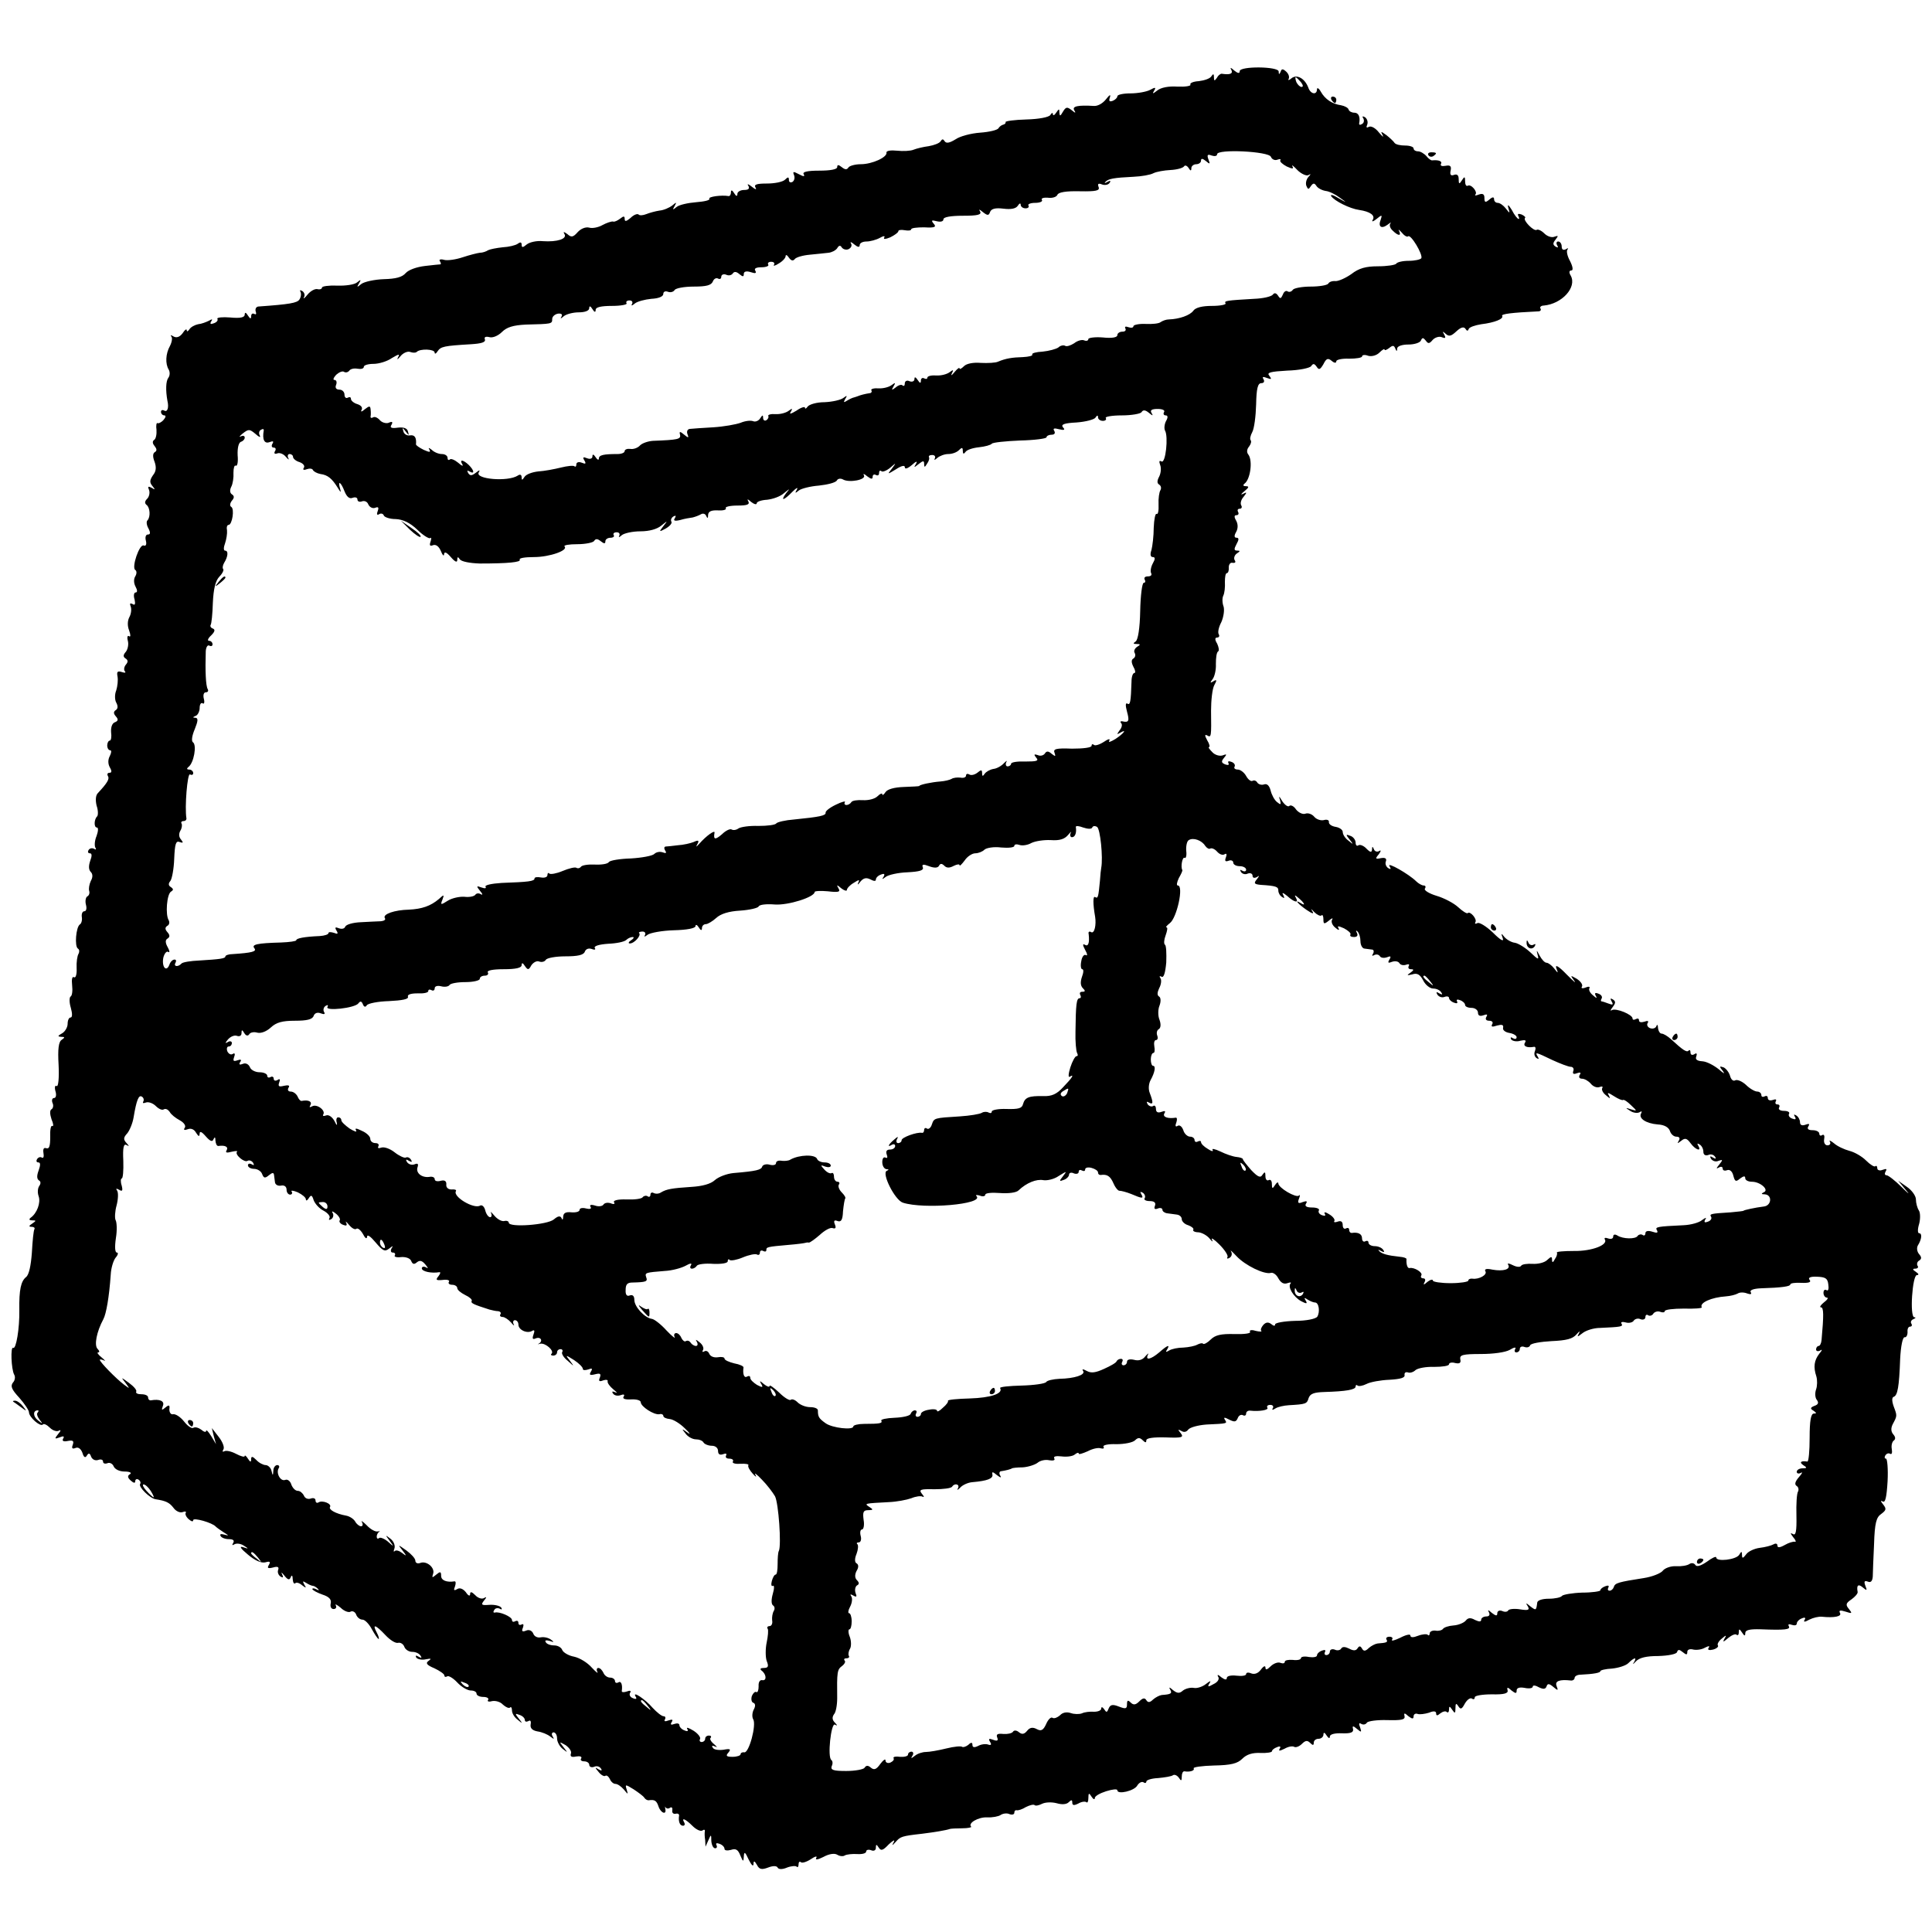 <?xml version="1.0" standalone="no"?>
<!DOCTYPE svg PUBLIC "-//W3C//DTD SVG 20010904//EN"
 "http://www.w3.org/TR/2001/REC-SVG-20010904/DTD/svg10.dtd">
<svg version="1.0" xmlns="http://www.w3.org/2000/svg"
 width="600pt" height="600pt" viewBox="0 0 600 600"
 preserveAspectRatio="xMidYMid meet">
<g transform="translate(0,600) scale(0.1,-0.1)"
fill="#000000" stroke="none">
<path d="M3824 5783 c6 -12 -4 -16 -30 -12 -4 0 -11 -5 -15 -13 -7 -10 -9 -10
-9 2 0 11 -2 12 -8 3 -4 -7 -22 -13 -39 -15 -17 -1 -29 -6 -26 -11 2 -4 -16
-7 -40 -6 -28 2 -52 -3 -63 -12 -14 -11 -16 -11 -10 -1 7 11 4 12 -12 3 -11
-6 -39 -11 -61 -11 -23 0 -41 -4 -41 -9 0 -5 -7 -11 -14 -14 -11 -4 -13 -1 -9
11 3 10 -1 8 -12 -6 -10 -13 -26 -22 -38 -21 -49 3 -68 -1 -61 -13 6 -10 4
-10 -8 0 -14 11 -18 10 -27 -5 -8 -14 -10 -15 -11 -3 0 13 -1 13 -10 0 -5 -8
-10 -10 -10 -5 0 6 -4 5 -8 -2 -4 -7 -36 -13 -74 -14 -37 -1 -66 -5 -65 -8 1
-3 -2 -7 -7 -8 -5 -1 -12 -6 -15 -11 -3 -6 -29 -12 -57 -14 -28 -2 -63 -11
-77 -21 -18 -11 -28 -13 -33 -6 -5 8 -8 8 -13 0 -4 -6 -20 -12 -37 -15 -16 -2
-37 -7 -47 -11 -9 -4 -33 -5 -51 -3 -19 2 -34 0 -33 -6 3 -14 -44 -36 -80 -36
-17 0 -35 -5 -38 -10 -5 -8 -11 -7 -21 1 -10 8 -14 8 -14 0 0 -7 -21 -11 -56
-11 -37 0 -53 -4 -48 -11 4 -8 0 -8 -15 0 -17 9 -20 9 -15 -3 3 -8 1 -17 -5
-21 -6 -3 -11 -1 -11 6 0 10 -3 10 -12 1 -7 -7 -32 -12 -56 -12 -32 0 -41 -3
-36 -12 5 -8 0 -7 -11 2 -11 9 -16 10 -11 3 5 -9 0 -13 -13 -13 -12 0 -21 -6
-21 -12 0 -9 -4 -8 -10 2 -6 10 -10 11 -10 3 0 -7 -3 -12 -7 -12 -23 4 -64 -2
-60 -8 3 -5 -16 -9 -41 -11 -25 -2 -53 -8 -61 -15 -12 -10 -13 -9 -6 3 7 13 6
13 -7 2 -9 -7 -27 -15 -40 -16 -13 -2 -31 -7 -41 -11 -10 -4 -21 -5 -24 -1 -4
3 -15 -1 -25 -11 -13 -11 -18 -12 -18 -3 0 9 -3 10 -14 1 -8 -6 -18 -11 -22
-9 -5 1 -20 -4 -33 -11 -12 -7 -31 -11 -41 -8 -11 3 -26 -3 -36 -14 -14 -16
-20 -17 -32 -6 -11 8 -14 8 -9 0 9 -15 -23 -25 -67 -22 -19 2 -41 -3 -50 -10
-12 -10 -16 -11 -16 -1 0 8 -4 9 -12 3 -7 -5 -28 -10 -47 -11 -19 -2 -39 -6
-45 -9 -6 -4 -17 -8 -26 -8 -8 -1 -32 -7 -53 -14 -21 -7 -47 -11 -58 -8 -10 3
-17 1 -13 -4 3 -5 4 -9 2 -10 -2 0 -23 -2 -48 -5 -26 -3 -51 -12 -60 -22 -11
-13 -31 -18 -68 -19 -29 -1 -61 -8 -70 -15 -13 -11 -15 -11 -7 2 7 12 6 13 -6
3 -8 -7 -36 -11 -62 -10 -26 1 -47 -2 -47 -6 0 -4 -6 -7 -14 -5 -8 2 -22 -6
-31 -17 -9 -11 -14 -15 -11 -8 4 6 1 15 -5 19 -7 4 -9 3 -6 -2 3 -6 2 -16 -3
-24 -7 -11 -30 -15 -128 -22 -7 -1 -10 -8 -8 -15 3 -8 1 -11 -4 -8 -6 3 -10 0
-10 -7 0 -9 -3 -9 -10 2 -6 10 -10 11 -10 3 0 -9 -14 -12 -45 -9 -24 2 -42 0
-40 -4 3 -5 -2 -11 -11 -14 -10 -4 -13 -2 -8 6 5 7 3 8 -7 2 -8 -4 -23 -10
-34 -11 -10 -2 -23 -9 -27 -16 -4 -6 -8 -8 -8 -3 0 6 -6 2 -13 -9 -9 -12 -19
-15 -28 -10 -8 5 -11 5 -7 0 4 -4 2 -17 -4 -29 -14 -25 -15 -56 -4 -74 4 -7 4
-18 -1 -25 -8 -10 -9 -39 -3 -72 5 -21 0 -36 -10 -30 -6 3 -10 1 -10 -4 0 -6
5 -11 10 -11 6 0 5 -6 -2 -14 -7 -8 -16 -12 -19 -10 -3 2 -5 -8 -3 -21 1 -14
-2 -28 -7 -31 -6 -4 -6 -11 1 -19 7 -9 8 -15 1 -19 -7 -4 -7 -15 -1 -30 6 -17
5 -30 -5 -42 -10 -15 -11 -22 -2 -33 10 -12 9 -13 -2 -6 -11 6 -13 4 -8 -7 3
-9 0 -21 -6 -27 -8 -8 -8 -14 -2 -19 11 -8 13 -37 3 -48 -4 -3 -3 -15 3 -25 7
-14 6 -19 -2 -19 -6 0 -9 -8 -6 -19 3 -12 0 -18 -7 -15 -13 5 -38 -68 -26 -76
5 -3 5 -12 0 -20 -5 -8 -5 -21 1 -32 6 -11 6 -18 0 -18 -5 0 -7 -10 -3 -22 3
-14 1 -19 -6 -14 -8 4 -10 2 -6 -8 3 -8 1 -23 -4 -32 -6 -11 -7 -27 -1 -42 5
-14 5 -21 0 -18 -5 4 -7 -3 -4 -14 3 -11 0 -26 -6 -34 -9 -10 -9 -16 -1 -21 8
-5 8 -11 1 -19 -6 -7 -7 -17 -3 -21 4 -5 -1 -5 -10 -2 -13 4 -16 1 -13 -14 2
-11 0 -30 -4 -43 -5 -12 -5 -29 0 -38 6 -11 5 -19 -1 -23 -8 -5 -8 -11 0 -20
8 -9 7 -14 -3 -18 -9 -3 -13 -16 -12 -31 2 -14 0 -26 -4 -26 -4 0 -8 -7 -8
-15 0 -8 4 -15 9 -15 5 0 4 -8 -1 -18 -6 -11 -6 -24 0 -35 7 -12 6 -17 -1 -17
-6 0 -8 -4 -5 -10 6 -9 -2 -22 -31 -53 -7 -7 -8 -22 -4 -39 5 -14 5 -29 2 -33
-10 -9 -11 -35 -1 -35 5 0 4 -12 -1 -26 -6 -14 -7 -30 -4 -36 4 -6 2 -8 -4 -4
-6 3 -13 2 -17 -4 -3 -5 -2 -10 4 -10 7 0 7 -8 1 -24 -5 -15 -5 -27 2 -34 6
-6 7 -16 0 -28 -5 -11 -7 -24 -5 -31 2 -6 0 -14 -6 -17 -5 -3 -7 -15 -4 -26 3
-11 1 -20 -5 -20 -6 0 -9 -8 -8 -17 2 -10 -1 -21 -6 -24 -12 -8 -17 -68 -6
-75 5 -3 5 -10 2 -16 -4 -6 -7 -26 -6 -45 1 -19 -3 -31 -8 -28 -6 4 -8 -7 -6
-25 2 -17 0 -33 -5 -35 -4 -3 -4 -19 1 -35 5 -18 5 -30 -1 -30 -5 0 -9 -9 -9
-20 0 -10 -8 -24 -17 -29 -14 -8 -15 -10 -3 -11 12 0 12 -2 2 -9 -10 -6 -13
-28 -10 -79 2 -40 -1 -68 -6 -65 -5 4 -7 -4 -4 -15 4 -12 2 -22 -4 -22 -6 0
-8 -7 -5 -15 4 -8 2 -17 -3 -20 -6 -3 -5 -16 0 -31 6 -14 7 -23 2 -21 -4 3 -7
-13 -6 -34 0 -28 -3 -38 -12 -35 -8 3 -11 -2 -9 -15 2 -11 0 -17 -5 -14 -5 3
-11 1 -15 -5 -3 -5 -2 -10 4 -10 7 0 7 -8 1 -25 -6 -16 -6 -26 1 -31 6 -3 6
-10 1 -17 -5 -7 -6 -21 -2 -32 7 -20 -5 -53 -25 -67 -6 -5 -4 -8 5 -8 13 0 13
-1 0 -10 -11 -7 -11 -10 -2 -10 7 0 11 -3 9 -7 -3 -5 -6 -37 -8 -73 -3 -41 -9
-69 -18 -76 -16 -13 -22 -39 -21 -103 1 -56 -10 -122 -19 -117 -9 6 -6 -67 3
-83 4 -6 3 -18 -4 -25 -8 -11 -4 -21 20 -47 16 -18 30 -39 30 -45 0 -15 35
-46 43 -38 3 4 13 -1 22 -10 9 -9 22 -13 28 -9 7 4 6 -1 -2 -10 -12 -15 -12
-17 4 -11 12 5 16 4 11 -4 -4 -7 1 -10 15 -7 16 3 19 0 15 -12 -4 -10 -2 -14
8 -10 9 4 17 -2 22 -15 4 -14 9 -17 14 -8 5 8 9 8 13 -4 4 -9 13 -13 22 -10 8
3 15 1 15 -5 0 -6 6 -8 14 -5 7 3 16 -2 19 -10 4 -9 18 -16 34 -16 16 0 23 -4
17 -8 -9 -5 -8 -11 2 -20 9 -8 14 -9 14 -2 0 6 5 8 10 5 6 -4 8 -10 5 -14 -5
-9 30 -44 48 -47 32 -5 43 -10 56 -27 7 -10 20 -16 28 -13 8 3 12 2 10 -2 -3
-4 1 -13 9 -20 8 -7 14 -9 14 -3 0 9 60 -8 70 -20 3 -3 14 -11 25 -18 16 -10
17 -11 2 -7 -11 3 -15 2 -12 -4 3 -6 15 -10 26 -10 13 0 18 -4 13 -12 -4 -7
-3 -8 4 -4 7 4 20 2 29 -4 16 -10 16 -11 -2 -5 -13 4 -8 -4 15 -23 21 -18 41
-27 54 -24 14 4 17 2 11 -8 -6 -10 -3 -12 13 -8 14 4 19 2 16 -7 -3 -7 0 -16
7 -21 8 -5 10 -3 5 7 -4 8 -1 6 7 -4 11 -14 16 -15 20 -5 3 8 6 5 6 -6 1 -11
4 -16 8 -13 3 4 13 1 21 -6 13 -10 14 -9 7 2 -6 11 -5 12 6 5 8 -5 17 -9 21
-9 3 0 10 -4 15 -9 5 -5 3 -6 -4 -2 -7 4 -13 4 -13 1 0 -3 14 -11 31 -17 22
-7 29 -16 26 -28 -2 -9 1 -17 9 -17 7 0 10 5 7 11 -4 6 3 3 15 -7 11 -11 26
-16 31 -12 6 3 14 -1 17 -9 3 -9 12 -16 20 -16 7 0 20 -13 29 -30 9 -16 18
-30 21 -30 2 0 0 9 -6 20 -15 28 -4 25 27 -8 14 -15 31 -26 39 -24 8 2 17 -4
20 -13 3 -8 14 -15 24 -15 11 0 22 -5 26 -12 5 -7 3 -8 -6 -3 -8 5 -11 4 -7
-3 4 -5 17 -8 30 -5 16 3 18 2 8 -5 -10 -7 -6 -13 18 -23 17 -8 31 -18 31 -22
0 -5 4 -6 9 -3 4 3 19 -6 31 -19 13 -14 32 -25 42 -25 10 0 18 -4 18 -10 0 -5
9 -10 21 -10 11 0 18 -4 15 -9 -4 -5 2 -7 12 -4 11 2 26 -2 34 -11 9 -8 18
-12 22 -9 3 4 6 -1 6 -9 0 -9 8 -22 18 -29 15 -13 16 -12 3 4 -12 15 -12 17 3
11 9 -3 16 -10 16 -16 0 -5 5 -6 11 -3 6 4 9 0 7 -10 -2 -12 5 -19 21 -22 14
-2 31 -9 40 -16 12 -9 13 -9 7 1 -4 6 -2 12 3 12 6 0 11 -8 11 -19 0 -10 8
-25 17 -32 17 -13 17 -13 3 5 -14 18 -14 18 7 6 11 -8 19 -19 16 -26 -3 -9 2
-12 16 -9 12 2 19 0 16 -6 -4 -5 1 -9 9 -9 9 0 16 -5 16 -11 0 -6 7 -9 15 -6
8 4 17 1 21 -5 5 -7 2 -8 -7 -3 -12 8 -12 6 0 -8 7 -9 17 -15 21 -12 4 3 10
-2 14 -10 3 -8 11 -15 17 -15 7 0 18 -8 26 -17 14 -17 14 -17 9 0 -5 16 -4 16
22 0 15 -10 30 -21 33 -26 3 -5 9 -8 13 -8 19 3 25 -1 31 -19 7 -21 26 -28 21
-7 -1 6 -1 9 1 4 3 -4 9 -5 14 -1 5 3 8 0 7 -8 -2 -7 3 -12 9 -11 7 2 12 0 12
-5 -3 -18 2 -32 12 -32 5 0 7 4 4 10 -10 17 4 11 25 -10 12 -12 25 -18 31 -15
5 4 9 3 8 -2 -1 -4 -1 -17 1 -28 l1 -20 9 20 c8 19 9 19 9 -2 1 -13 6 -23 12
-23 5 0 7 4 4 10 -3 6 1 7 9 4 9 -3 16 -10 16 -16 0 -5 9 -6 20 -3 15 5 22 1
29 -17 9 -21 10 -21 11 -3 1 16 4 14 15 -10 8 -16 14 -23 15 -15 0 12 3 12 11
-2 7 -14 15 -15 34 -8 15 6 27 6 30 0 3 -6 15 -6 29 0 13 5 27 6 30 3 3 -4 6
0 6 7 0 7 3 10 7 7 3 -4 17 0 31 9 13 9 21 11 17 4 -4 -7 4 -6 22 3 18 10 35
12 43 7 8 -5 19 -6 24 -2 6 3 23 5 38 4 15 -1 28 2 28 8 0 5 7 7 15 4 9 -4 15
0 15 7 0 12 2 12 9 1 7 -11 13 -9 31 10 13 12 20 16 16 8 -7 -13 -6 -13 6 0
14 16 18 18 81 25 40 5 76 11 87 15 3 1 20 2 38 2 18 0 31 3 28 5 -11 11 22
30 49 29 17 -1 36 3 42 7 7 5 20 7 28 3 8 -3 15 -1 15 4 0 6 3 9 8 8 4 -1 17
3 28 10 12 6 24 9 27 6 3 -3 13 -1 23 4 10 5 29 6 45 2 17 -5 31 -4 38 3 8 8
11 8 11 -1 0 -9 5 -10 19 -3 10 6 21 7 25 4 3 -3 6 2 6 13 0 16 2 17 10 4 5
-8 10 -10 10 -4 0 6 16 15 35 21 19 6 35 8 35 3 0 -14 53 -2 62 15 5 8 13 13
19 10 5 -4 9 -2 9 2 0 5 16 10 37 11 20 2 41 5 46 9 5 3 13 -1 18 -8 7 -11 9
-10 9 3 0 10 3 17 8 17 17 -3 33 2 29 9 -3 4 26 8 63 9 53 1 73 6 88 21 14 14
32 19 56 18 20 -1 36 2 36 5 0 4 7 10 16 13 9 4 13 2 8 -5 -4 -8 0 -7 15 0 12
7 25 9 30 6 5 -3 16 1 24 9 11 11 17 12 26 3 8 -8 11 -8 11 1 0 7 7 12 15 12
8 0 15 6 15 13 0 8 4 7 10 -3 6 -9 10 -10 10 -3 0 7 15 11 38 10 27 -1 36 3
34 13 -3 11 0 11 13 0 13 -11 14 -10 9 5 -5 12 -4 16 4 11 6 -3 13 -2 17 4 3
5 32 9 63 8 44 -1 56 1 54 12 -3 11 0 11 12 0 12 -9 16 -9 16 0 0 6 6 10 13 7
6 -2 22 0 35 4 14 6 22 5 22 -2 0 -8 4 -8 13 0 8 6 17 8 20 4 4 -3 7 0 7 8 0
11 2 11 10 -1 8 -12 10 -12 10 5 0 15 2 17 9 6 7 -11 11 -9 20 8 7 12 16 19
22 16 5 -4 9 -2 9 4 0 5 24 9 53 9 38 -1 51 3 49 12 -3 11 0 11 12 0 13 -10
16 -10 16 0 0 8 9 11 25 8 14 -3 25 -1 25 4 0 5 9 4 19 -2 14 -7 21 -6 24 3 3
9 8 9 21 -2 14 -12 16 -12 10 3 -6 15 9 21 44 17 6 -1 12 3 12 8 0 5 8 10 18
10 42 2 62 6 62 11 0 3 16 7 36 8 20 2 43 9 51 17 18 18 28 20 17 2 -5 -7 -2
-6 6 3 11 12 33 17 70 17 32 1 56 6 58 12 3 9 7 9 18 0 11 -9 14 -9 14 1 0 7
8 10 19 7 10 -2 26 0 36 6 12 6 16 6 11 -1 -4 -6 2 -8 14 -5 11 3 18 9 15 13
-3 4 3 14 12 21 14 12 16 12 8 -1 -6 -11 -3 -10 12 3 11 9 23 14 26 10 4 -3 7
0 7 8 0 11 2 11 10 -1 7 -11 10 -12 10 -2 0 10 14 13 48 12 75 -3 94 -1 87 10
-3 6 1 7 9 4 9 -3 16 -2 16 4 0 5 7 13 16 16 9 4 13 2 8 -5 -4 -7 1 -7 15 1
12 6 29 10 39 9 39 -4 63 1 56 12 -4 8 1 9 17 4 21 -7 22 -6 11 8 -11 13 -10
18 8 30 11 8 20 18 19 23 -4 21 2 26 16 14 13 -11 14 -10 8 5 -5 14 -3 17 8
13 9 -4 14 2 15 16 0 11 2 57 4 101 2 65 7 83 22 93 16 12 17 16 6 30 -8 10
-9 13 -1 9 8 -5 12 13 15 63 2 38 -1 70 -5 70 -5 0 -5 5 -2 10 4 6 10 8 15 5
5 -3 7 3 5 15 -2 11 1 22 6 26 6 4 6 11 -1 19 -8 9 -8 20 -2 32 14 26 14 26 3
55 -6 17 -6 28 0 30 12 4 17 31 20 117 2 41 8 69 14 68 5 -1 9 6 9 16 -1 9 2
17 8 17 5 0 7 4 4 9 -4 5 0 12 6 14 7 3 9 6 3 6 -15 1 -6 131 8 131 7 0 6 4
-3 10 -11 7 -11 10 -2 10 7 0 11 4 7 9 -3 5 -1 13 5 16 8 5 8 11 0 20 -7 8 -8
20 -4 27 12 19 14 38 4 38 -5 0 -5 13 0 29 4 15 4 35 -1 42 -5 8 -9 23 -9 34
0 11 -13 29 -28 39 l-27 19 24 -29 c14 -16 8 -12 -13 9 -20 20 -42 37 -47 37
-6 0 -7 5 -3 12 5 8 2 9 -9 5 -10 -4 -17 -1 -17 5 0 6 -3 9 -6 6 -3 -3 -16 5
-29 18 -13 13 -36 26 -52 30 -15 4 -37 14 -47 23 -11 9 -17 11 -13 5 3 -6 0
-11 -8 -11 -7 0 -12 8 -10 19 2 10 0 16 -6 13 -5 -4 -9 -1 -9 4 0 6 -9 11 -21
11 -13 0 -18 4 -13 12 5 8 2 9 -9 5 -11 -4 -17 -1 -17 8 0 7 -5 17 -12 21 -7
4 -8 3 -4 -4 5 -8 2 -10 -8 -6 -9 3 -13 10 -10 15 3 5 -4 9 -16 9 -12 0 -18 5
-15 10 3 6 1 10 -5 10 -6 0 -8 4 -5 10 3 6 -1 7 -9 4 -9 -3 -16 -1 -16 6 0 6
-4 8 -10 5 -6 -3 -10 -1 -10 4 0 6 -6 11 -13 11 -7 0 -23 9 -35 21 -12 11 -27
17 -33 14 -6 -4 -13 2 -16 13 -3 11 -12 23 -20 27 -14 5 -14 3 -2 -12 7 -10 2
-7 -13 6 -15 12 -37 24 -51 25 -17 1 -23 6 -19 15 3 9 1 12 -6 7 -7 -4 -12 -2
-12 5 0 7 -3 10 -6 6 -6 -6 -17 1 -55 36 -10 9 -23 17 -29 17 -5 0 -10 8 -11
18 0 9 -3 12 -5 5 -3 -7 -12 -9 -20 -6 -7 3 -11 10 -7 16 4 6 0 8 -10 4 -10
-3 -17 -2 -17 4 0 6 -4 7 -10 4 -5 -3 -10 -3 -10 2 0 12 -51 33 -64 26 -6 -4
-5 0 2 9 10 13 10 18 1 24 -8 5 -9 3 -4 -6 6 -10 4 -12 -9 -7 -10 4 -20 7 -22
7 -3 0 -3 4 0 9 3 5 -1 12 -10 15 -10 4 -13 2 -8 -7 5 -8 2 -8 -9 2 -9 7 -14
17 -11 22 3 5 -3 6 -12 2 -10 -4 -15 -2 -11 3 3 6 -4 16 -16 24 -21 12 -21 12
-8 -6 7 -10 -3 -1 -24 20 -23 24 -36 32 -32 20 7 -18 6 -18 -7 -1 -7 9 -18 17
-23 17 -6 0 -15 10 -22 23 -9 17 -10 18 -6 2 5 -17 2 -16 -22 7 -15 14 -37 28
-48 30 -11 1 -26 10 -33 18 -10 13 -11 12 -5 -4 4 -12 -7 -6 -31 18 -21 20
-43 33 -48 29 -6 -3 -9 -2 -6 3 6 10 -17 36 -24 28 -3 -2 -16 6 -30 19 -13 12
-43 28 -67 35 -23 7 -39 17 -36 22 4 6 2 10 -4 10 -5 0 -16 6 -23 13 -22 22
-92 62 -83 47 6 -9 4 -11 -4 -6 -7 5 -10 14 -7 21 3 9 -2 12 -15 10 -18 -4
-19 -2 -7 12 7 10 8 14 1 10 -6 -4 -14 -1 -16 5 -4 10 -6 10 -6 0 -1 -10 -5
-10 -17 2 -8 9 -20 14 -25 11 -5 -4 -9 0 -9 8 0 8 -7 18 -16 21 -15 6 -15 4
-3 -11 13 -16 12 -17 -3 -4 -10 7 -18 19 -18 27 0 7 -10 14 -22 16 -13 2 -22
9 -21 15 1 6 -6 9 -16 6 -9 -2 -23 2 -30 11 -7 8 -19 12 -27 9 -8 -3 -21 3
-29 13 -7 11 -17 15 -21 11 -4 -4 -14 3 -22 15 -9 16 -12 17 -7 4 4 -15 3 -17
-9 -7 -8 6 -17 23 -20 36 -4 15 -11 22 -20 19 -8 -3 -17 0 -21 5 -3 6 -10 9
-15 6 -5 -3 -14 4 -20 15 -6 11 -18 20 -26 20 -8 0 -13 4 -10 9 3 5 -1 12 -10
15 -8 3 -12 2 -9 -4 3 -6 -1 -7 -10 -4 -12 5 -13 9 -4 20 10 12 9 13 -4 8 -9
-3 -24 1 -32 10 -9 9 -14 16 -10 16 3 0 1 10 -6 21 -8 15 -8 19 0 15 13 -8 13
-3 12 77 0 32 4 68 10 79 9 16 8 19 -3 12 -10 -6 -11 -5 -2 7 6 8 11 29 10 47
0 19 2 36 7 39 4 2 2 13 -3 24 -8 13 -7 19 0 19 6 0 8 5 5 10 -4 6 0 23 8 38
7 16 10 37 7 48 -4 10 -5 26 -1 34 4 8 6 27 5 43 0 15 2 27 6 27 4 0 7 8 6 18
0 9 5 16 12 14 8 -1 11 2 6 9 -3 6 0 15 7 20 11 7 11 9 1 9 -10 0 -10 5 -2 20
8 14 8 20 0 20 -7 0 -8 6 -1 18 6 11 6 24 0 35 -7 12 -6 17 1 17 6 0 8 5 5 10
-3 6 -1 10 5 10 6 0 8 5 5 10 -4 6 -1 18 7 27 11 14 11 16 -2 9 -8 -4 -6 0 4
8 15 12 16 16 5 16 -8 0 -10 3 -4 8 18 13 26 71 12 90 -6 7 -5 17 2 25 6 8 8
16 5 20 -3 3 -1 14 5 25 6 11 11 49 12 86 1 49 5 66 16 66 8 0 11 5 7 12 -5 8
-2 9 11 4 14 -5 15 -4 7 7 -9 10 3 13 56 16 37 1 70 8 74 14 6 9 10 8 17 -2 7
-11 11 -9 21 8 9 18 14 20 26 10 8 -7 14 -7 14 -1 0 5 18 9 40 8 22 0 40 3 40
7 0 5 9 6 19 2 11 -3 26 1 35 10 9 9 16 13 16 9 0 -3 6 -1 14 5 11 9 15 9 19
-1 4 -10 6 -10 6 0 1 7 15 12 35 12 19 0 37 6 39 13 4 9 7 9 15 -1 7 -10 11
-10 21 2 7 8 20 12 28 9 12 -5 14 -3 8 8 -6 11 -5 11 5 2 10 -9 17 -7 33 8 14
13 23 15 28 8 4 -7 8 -8 10 -1 2 6 20 12 39 15 42 5 71 17 65 26 -3 6 29 10
112 14 7 0 10 4 7 9 -3 4 2 9 10 9 57 5 104 57 84 93 -6 10 -5 16 2 16 6 0 5
11 -4 29 -9 16 -12 32 -8 36 4 5 1 5 -5 1 -8 -4 -13 -1 -13 8 0 9 -5 16 -11
16 -5 0 -7 -5 -3 -12 4 -7 3 -8 -5 -4 -9 6 -9 11 0 22 9 12 9 13 -3 9 -9 -4
-23 1 -32 10 -9 9 -20 14 -24 11 -9 -5 -43 30 -36 37 3 2 -2 7 -11 11 -9 3
-13 2 -10 -4 3 -6 4 -10 1 -10 -3 0 -13 12 -21 28 -10 16 -14 19 -11 7 6 -19
5 -19 -8 -2 -7 9 -18 17 -25 17 -6 0 -11 5 -11 11 0 8 -5 8 -15 -1 -12 -10
-15 -9 -15 5 0 12 -5 15 -17 11 -10 -4 -14 -4 -11 0 8 8 -14 34 -24 27 -5 -2
-8 4 -8 14 0 15 -2 16 -10 3 -8 -13 -10 -12 -10 4 0 12 -5 16 -14 13 -10 -4
-14 0 -11 13 3 14 -1 18 -16 15 -11 -2 -17 0 -14 6 5 8 -7 13 -27 11 -3 -1
-12 5 -18 13 -7 8 -19 15 -26 15 -8 0 -14 4 -14 9 0 5 -12 9 -26 9 -15 0 -29
3 -33 8 -3 5 -15 16 -25 24 -18 13 -19 13 -12 0 4 -8 -1 -4 -12 9 -10 13 -24
21 -31 17 -7 -4 -9 -2 -5 7 3 8 0 18 -7 23 -7 4 -10 3 -5 -4 3 -6 2 -14 -4
-17 -6 -4 -10 -3 -9 2 4 20 -2 33 -15 33 -8 0 -16 4 -18 10 -1 5 -12 11 -23
13 -28 4 -50 19 -63 42 -6 11 -12 14 -12 8 0 -19 -20 -16 -27 5 -11 29 -36 42
-52 29 -8 -7 -12 -7 -9 -2 3 6 0 15 -7 22 -11 10 -15 10 -18 0 -4 -9 -6 -9 -6
1 -1 16 -121 17 -121 1 0 -8 -6 -7 -17 2 -11 10 -14 10 -9 2z m216 -38 c7 -9
8 -15 2 -15 -5 0 -12 7 -16 15 -3 8 -4 15 -2 15 2 0 9 -7 16 -15z m-93 -232
c3 -8 12 -12 20 -9 8 3 12 2 9 -2 -2 -4 7 -12 20 -19 18 -8 22 -8 18 0 -4 7 3
2 15 -11 12 -12 28 -19 34 -16 9 5 9 4 0 -6 -6 -7 -9 -19 -6 -27 5 -12 7 -12
14 -1 7 10 11 10 17 1 4 -7 17 -14 29 -16 11 -1 31 -11 44 -21 24 -17 23 -17
-5 -1 -16 10 -25 12 -22 6 10 -15 58 -39 87 -43 34 -5 51 -17 42 -31 -4 -7 2
-5 12 3 17 14 18 13 13 -2 -9 -22 2 -30 21 -16 9 7 13 9 9 4 -4 -5 -1 -15 7
-22 17 -17 28 -18 20 -1 -4 6 0 4 8 -5 8 -10 17 -15 20 -12 8 8 47 -57 41 -68
-3 -4 -20 -8 -39 -8 -19 0 -36 -4 -39 -9 -3 -4 -28 -8 -57 -8 -37 0 -59 -6
-82 -24 -17 -12 -39 -22 -49 -22 -10 1 -20 -2 -23 -8 -4 -5 -28 -9 -55 -9 -27
0 -52 -5 -55 -10 -4 -6 -11 -8 -16 -5 -5 4 -12 -1 -15 -10 -6 -13 -8 -14 -15
-3 -6 9 -12 9 -16 3 -5 -6 -30 -12 -58 -13 -86 -5 -94 -6 -89 -14 3 -4 -16 -8
-42 -8 -30 0 -51 -5 -58 -15 -10 -14 -43 -26 -76 -27 -8 0 -19 -4 -25 -8 -5
-5 -27 -7 -47 -6 -21 1 -38 -3 -38 -7 0 -5 -7 -6 -16 -3 -8 3 -12 2 -9 -4 3
-6 -1 -10 -9 -10 -9 0 -16 -5 -16 -11 0 -7 -17 -10 -45 -7 -25 2 -45 -1 -45
-5 0 -5 -6 -7 -13 -4 -7 3 -21 -1 -31 -9 -11 -7 -23 -11 -28 -8 -5 3 -15 1
-21 -5 -7 -5 -29 -11 -49 -13 -20 -1 -35 -5 -32 -9 2 -4 -11 -7 -29 -8 -34 -1
-53 -4 -77 -14 -8 -4 -32 -5 -54 -4 -23 2 -44 -2 -52 -10 -8 -8 -14 -11 -14
-7 0 4 -7 -1 -16 -12 -8 -10 -12 -12 -8 -4 6 12 5 13 -7 4 -8 -6 -26 -11 -41
-10 -16 1 -28 -2 -28 -7 0 -4 -4 -5 -10 -2 -5 3 -10 0 -10 -7 0 -9 -3 -9 -10
2 -6 9 -10 11 -10 3 0 -7 -7 -10 -15 -7 -8 4 -15 1 -15 -7 0 -7 -3 -9 -7 -6
-3 4 -13 1 -21 -6 -13 -10 -14 -9 -7 3 7 12 6 13 -6 4 -8 -6 -26 -11 -41 -10
-14 1 -24 -2 -22 -6 3 -4 0 -9 -5 -9 -14 -2 -29 -6 -36 -9 -3 -1 -8 -3 -12 -4
-5 -1 -14 -5 -22 -10 -11 -7 -12 -6 -6 5 7 11 6 12 -6 3 -8 -6 -34 -12 -58
-13 -25 0 -48 -7 -53 -14 -4 -6 -8 -8 -8 -3 0 4 -12 1 -26 -9 -18 -11 -24 -12
-18 -4 6 11 5 12 -7 3 -8 -6 -26 -11 -41 -10 -14 1 -24 -2 -22 -6 2 -3 0 -9
-6 -13 -5 -3 -10 0 -10 7 0 10 -2 10 -9 -1 -5 -8 -15 -12 -22 -9 -8 3 -25 1
-39 -5 -14 -5 -52 -12 -85 -14 -33 -2 -66 -4 -73 -5 -7 -1 -10 -8 -7 -16 5
-12 3 -13 -10 -2 -13 11 -16 11 -13 0 3 -14 -6 -16 -84 -19 -15 -1 -33 -7 -40
-14 -7 -8 -21 -13 -31 -11 -9 1 -17 -2 -17 -7 0 -5 -10 -9 -22 -9 -43 0 -58
-3 -58 -14 0 -6 -5 -4 -10 4 -6 9 -10 11 -10 3 0 -7 -7 -10 -17 -6 -12 5 -14
3 -8 -7 6 -10 4 -12 -8 -7 -10 4 -17 1 -17 -5 0 -6 -2 -9 -6 -6 -3 3 -22 1
-42 -4 -20 -5 -52 -11 -70 -12 -19 -2 -38 -9 -43 -17 -7 -11 -9 -11 -9 -1 0 8
-5 10 -12 5 -31 -20 -134 -11 -121 10 5 8 2 8 -9 -1 -13 -10 -18 -10 -24 -1
-4 8 -3 9 4 5 17 -10 15 3 -2 20 -18 17 -30 18 -20 2 4 -7 -2 -5 -13 5 -11 9
-23 14 -26 10 -4 -3 -7 -1 -7 5 0 7 -8 12 -18 12 -10 0 -24 6 -31 13 -9 7 -12
8 -7 0 4 -8 0 -8 -18 0 -14 7 -24 14 -24 17 2 21 -4 30 -18 28 -10 -2 -19 4
-21 12 -4 13 -3 13 7 0 10 -13 11 -13 7 0 -2 10 -13 14 -31 12 -21 -3 -26 0
-20 9 5 9 2 11 -9 6 -8 -3 -21 1 -27 8 -7 8 -16 12 -21 9 -5 -3 -9 -2 -8 3 1
4 1 14 0 22 -1 11 -4 11 -18 0 -9 -8 -14 -9 -10 -2 4 7 -1 14 -13 18 -11 3
-20 11 -20 16 0 6 -4 7 -10 4 -5 -3 -10 1 -10 9 0 9 -7 16 -16 16 -10 0 -14 6
-10 15 3 8 1 15 -5 15 -6 0 -3 7 5 16 9 8 20 13 25 9 5 -3 12 -1 16 4 3 5 14
8 25 6 11 -2 20 0 20 6 0 5 14 9 30 9 17 0 43 8 57 18 22 13 26 14 19 2 -4 -8
-1 -7 8 4 8 10 22 16 30 13 8 -3 17 -3 20 0 11 11 56 9 56 -2 0 -5 4 -4 9 4
10 15 20 17 104 22 32 2 46 6 43 15 -3 7 2 10 14 7 10 -3 27 4 39 16 15 15 35
21 74 23 81 2 82 2 82 17 0 8 8 15 18 17 10 1 15 -2 11 -9 -5 -8 -2 -7 7 1 7
6 28 12 46 12 20 0 33 5 33 13 0 8 4 7 10 -3 6 -10 10 -11 10 -2 0 8 17 12 51
12 27 0 48 4 45 8 -3 5 1 9 9 9 8 0 11 -5 8 -11 -4 -6 0 -6 8 1 8 7 32 13 52
15 22 1 37 7 37 15 0 7 6 10 14 7 8 -3 17 -1 21 5 3 6 30 11 60 11 39 0 54 4
59 16 3 8 10 12 16 9 5 -3 10 -1 10 5 0 7 7 10 15 7 8 -4 17 -2 21 4 4 6 11 6
20 -2 11 -9 14 -9 14 0 0 8 8 10 21 6 15 -5 19 -4 15 4 -5 7 2 11 19 11 14 0
24 4 21 8 -3 5 1 9 9 9 8 0 12 -4 9 -9 -4 -5 3 -4 15 4 12 7 21 17 21 23 0 5
5 3 10 -5 7 -10 13 -11 18 -5 4 6 25 12 47 14 22 2 48 5 58 6 10 1 22 7 27 14
5 9 10 10 14 3 4 -6 13 -9 21 -6 8 4 12 11 8 18 -4 6 1 5 10 -3 11 -9 17 -10
17 -2 0 6 9 11 21 11 11 0 30 5 41 11 12 7 18 7 14 1 -3 -6 4 -5 19 1 14 7 25
15 25 19 0 4 9 5 20 3 11 -2 20 -1 20 3 0 4 18 6 40 6 33 -2 39 1 30 11 -9 11
-7 12 9 8 12 -3 21 -1 21 6 0 7 23 11 61 11 45 0 58 3 53 13 -5 8 -3 8 9 -2
14 -11 18 -11 22 1 4 10 17 13 41 10 24 -3 39 0 45 9 5 8 9 9 9 3 0 -6 7 -11
15 -11 8 0 12 4 9 9 -3 4 7 8 21 8 14 0 24 4 21 9 -4 5 5 8 18 7 14 -2 27 2
30 9 3 8 27 12 69 11 52 -1 63 2 59 13 -4 10 -1 13 11 8 9 -3 19 -1 23 5 5 7
2 8 -7 3 -8 -5 -10 -4 -6 0 9 10 26 13 87 16 25 1 53 6 62 11 10 5 34 9 53 10
20 1 38 6 42 11 3 5 9 3 14 -4 6 -10 9 -11 9 -1 0 6 7 12 15 12 8 0 15 5 15
11 0 8 5 7 15 -1 13 -11 14 -10 8 5 -5 14 -3 17 10 12 9 -3 17 -2 17 4 0 17
161 9 167 -8z m-371 -795 c-5 8 1 12 19 12 15 0 24 -4 20 -10 -3 -5 -1 -10 5
-10 7 0 8 -6 1 -18 -5 -10 -6 -23 -3 -29 11 -18 2 -104 -11 -96 -7 4 -8 0 -4
-11 4 -10 2 -26 -3 -36 -7 -13 -7 -21 0 -25 6 -4 7 -11 4 -17 -4 -6 -7 -26 -6
-45 1 -19 -2 -32 -6 -29 -4 3 -8 -17 -9 -43 0 -26 -4 -57 -7 -69 -5 -14 -3
-22 4 -22 8 0 8 -6 0 -20 -6 -11 -8 -25 -5 -30 3 -6 -1 -10 -10 -10 -9 0 -13
-4 -10 -10 3 -5 2 -10 -3 -10 -5 0 -10 -39 -11 -87 -1 -55 -7 -90 -14 -95 -9
-6 -8 -8 3 -8 12 0 13 -2 1 -9 -7 -5 -11 -13 -7 -19 3 -6 2 -13 -4 -17 -7 -4
-7 -12 0 -26 6 -10 7 -19 3 -19 -5 0 -9 -12 -9 -27 -2 -63 -4 -74 -13 -68 -6
3 -6 -6 -1 -25 8 -29 6 -35 -15 -30 -5 1 -7 -2 -3 -6 4 -4 2 -14 -5 -22 -9
-13 -9 -14 1 -8 24 14 12 -2 -14 -19 -15 -9 -23 -12 -19 -5 4 7 -4 5 -17 -4
-14 -9 -28 -13 -31 -9 -4 3 -7 2 -7 -3 0 -6 -27 -9 -61 -9 -50 2 -59 -1 -54
-13 4 -12 3 -12 -9 -3 -10 9 -16 9 -21 1 -4 -6 -14 -9 -22 -5 -12 4 -13 2 -5
-8 9 -10 2 -12 -34 -12 -24 1 -44 -2 -44 -7 0 -4 -5 -8 -11 -8 -5 0 -7 6 -4
13 4 6 1 5 -7 -3 -7 -8 -22 -17 -33 -18 -11 -2 -23 -9 -27 -15 -6 -9 -8 -8 -8
2 0 11 -3 11 -15 1 -8 -6 -19 -9 -25 -5 -5 3 -10 2 -10 -4 0 -5 -8 -8 -17 -6
-10 1 -22 0 -28 -4 -5 -3 -21 -7 -35 -8 -27 -2 -65 -10 -65 -14 0 -1 -22 -2
-48 -3 -30 -1 -51 -7 -57 -16 -5 -8 -10 -11 -10 -7 0 5 -7 2 -15 -6 -8 -8 -28
-13 -45 -12 -17 1 -33 -1 -36 -6 -3 -5 -10 -9 -15 -9 -6 0 -8 4 -5 9 3 4 -10
1 -28 -8 -19 -9 -33 -20 -32 -25 1 -9 -18 -13 -98 -21 -27 -2 -52 -8 -55 -12
-3 -5 -28 -8 -56 -8 -27 1 -55 -3 -62 -8 -7 -5 -16 -6 -21 -3 -5 3 -19 -4 -30
-15 -21 -18 -27 -17 -23 5 2 10 -26 -10 -47 -34 -10 -11 -12 -12 -6 -1 6 11 3
13 -12 6 -10 -4 -32 -9 -49 -10 -16 -2 -34 -4 -38 -4 -5 -1 -5 -6 -1 -13 5 -7
2 -9 -8 -5 -9 3 -20 1 -26 -5 -6 -6 -39 -12 -73 -14 -34 -1 -64 -6 -68 -11 -3
-6 -23 -9 -44 -8 -21 1 -40 -2 -43 -7 -3 -4 -9 -6 -14 -3 -4 3 -24 -2 -43 -10
-19 -8 -37 -11 -41 -8 -3 4 -6 1 -6 -5 0 -6 -9 -9 -20 -7 -11 2 -20 1 -20 -3
0 -9 -19 -11 -102 -14 -32 -2 -54 -7 -50 -12 3 -5 -2 -6 -13 -2 -16 6 -16 4
-4 -11 8 -9 9 -14 2 -10 -6 4 -14 3 -17 -2 -4 -5 -19 -8 -34 -6 -15 1 -38 -4
-51 -12 -22 -14 -24 -14 -17 3 6 16 5 17 -11 2 -26 -22 -53 -31 -93 -33 -45
-1 -82 -14 -75 -26 4 -5 -2 -9 -12 -10 -10 0 -38 -2 -62 -3 -25 -1 -46 -7 -49
-14 -2 -6 -10 -8 -19 -5 -12 5 -14 3 -8 -7 6 -10 4 -12 -8 -7 -10 3 -17 3 -17
-1 0 -4 -12 -8 -27 -9 -48 -2 -73 -7 -73 -13 0 -3 -21 -6 -47 -7 -74 -2 -93
-6 -83 -18 8 -10 -7 -14 -67 -18 -13 0 -23 -4 -23 -7 0 -7 -17 -9 -82 -13 -25
-1 -50 -5 -54 -9 -11 -12 -26 -10 -19 2 3 6 2 10 -3 10 -6 0 -13 -7 -16 -16
-9 -24 -24 -8 -19 21 3 13 10 22 15 19 6 -4 5 3 -1 14 -8 14 -8 23 -1 27 8 5
8 11 0 20 -8 9 -8 15 0 20 6 3 7 11 4 17 -11 17 -6 81 7 89 8 5 8 8 0 14 -8 4
-9 11 -2 19 5 6 11 38 12 69 2 46 5 57 17 52 11 -4 12 -2 4 8 -7 8 -7 18 -2
27 5 8 6 18 4 22 -3 4 0 8 5 8 6 0 10 3 10 8 -6 35 3 142 11 137 6 -3 10 -1
10 4 0 6 -6 11 -12 11 -8 0 -9 3 -3 8 17 12 27 69 14 77 -5 4 -3 20 6 41 10
25 11 34 2 35 -9 0 -9 2 1 6 6 2 12 14 12 24 0 11 4 18 9 15 5 -4 7 3 4 14 -3
12 0 20 6 20 7 0 9 5 6 10 -6 10 -8 57 -6 118 1 13 6 20 11 17 6 -3 10 -1 10
4 0 6 -5 11 -11 11 -6 0 -3 8 7 17 11 11 13 18 5 21 -6 2 -9 7 -7 11 3 4 6 35
7 69 2 43 8 68 20 81 10 10 15 21 12 24 -3 3 -1 12 3 19 12 19 14 38 3 38 -5
0 -5 10 0 23 4 12 7 30 6 40 -2 9 0 17 5 17 11 0 19 50 8 56 -5 3 -4 11 2 19
8 9 8 15 0 20 -6 4 -7 13 -2 23 5 9 8 29 7 44 0 15 3 24 7 22 5 -3 8 11 6 32
-1 23 3 39 10 42 7 2 12 8 12 13 0 6 -6 7 -12 4 -7 -4 -4 1 6 9 18 14 21 14
40 -2 10 -9 16 -12 13 -5 -4 6 -3 15 3 18 6 4 10 3 9 -2 -5 -28 2 -42 18 -36
11 4 14 3 9 -5 -4 -7 -2 -12 4 -12 6 0 8 -5 4 -11 -4 -7 -1 -10 7 -7 8 3 20
-2 27 -11 8 -9 11 -10 7 -3 -3 6 -1 12 4 12 6 0 11 -4 11 -9 0 -5 9 -13 20
-16 11 -4 17 -11 14 -17 -5 -7 -1 -9 9 -5 9 3 17 2 19 -3 2 -4 12 -10 23 -12
23 -3 36 -14 54 -43 9 -15 11 -16 7 -2 -8 27 3 20 14 -9 7 -17 15 -24 25 -20
8 3 15 1 15 -5 0 -6 6 -9 14 -6 8 3 17 -1 20 -10 4 -8 13 -13 21 -10 10 4 12
1 8 -10 -4 -10 -2 -14 4 -10 6 4 13 2 15 -4 2 -5 18 -11 37 -11 22 -1 44 -11
67 -33 18 -18 37 -29 40 -26 4 3 4 -2 1 -11 -4 -12 -2 -15 8 -11 9 3 18 -4 24
-18 5 -13 10 -18 10 -10 1 9 8 6 21 -9 13 -15 20 -18 20 -9 0 10 2 11 8 2 5
-7 31 -12 62 -13 87 0 129 4 124 12 -3 5 17 8 44 8 49 0 108 21 95 33 -3 4 14
7 40 7 25 0 49 5 52 10 5 8 11 7 21 -1 10 -8 14 -8 14 0 0 6 7 11 16 11 8 0
13 4 10 8 -3 5 1 9 9 9 8 0 11 -5 8 -11 -3 -6 0 -5 8 2 7 6 33 12 58 12 28 0
52 7 65 18 20 16 20 16 6 -2 -14 -18 -14 -19 8 -7 12 7 20 16 17 21 -3 5 0 12
6 16 8 4 9 3 5 -5 -6 -8 -1 -10 16 -6 13 4 31 7 39 8 8 2 19 6 26 10 6 4 14 1
16 -5 4 -9 6 -8 6 3 1 11 10 15 31 14 16 -1 27 2 24 7 -3 4 13 8 36 8 30 0 39
3 34 13 -5 8 -2 8 9 -2 9 -7 17 -9 17 -4 0 5 14 10 32 11 18 2 41 10 52 20 20
16 20 16 7 0 -19 -26 -6 -22 20 5 12 12 18 15 14 7 -7 -12 -6 -13 6 -3 8 6 36
13 62 15 27 3 52 9 56 16 3 6 12 7 19 3 19 -11 73 -1 65 13 -4 6 1 5 10 -3 12
-9 17 -10 17 -2 0 7 5 9 10 6 6 -3 10 -1 10 6 0 7 3 9 7 6 3 -4 16 1 27 10 20
17 20 17 6 -2 -15 -19 -15 -19 13 -2 17 11 27 13 27 6 0 -7 9 -4 22 7 13 12
18 13 13 4 -8 -13 -7 -13 8 -1 14 11 17 11 17 0 0 -11 2 -11 9 1 6 8 8 17 6
20 -2 4 2 7 10 7 8 0 11 -5 8 -11 -3 -6 0 -5 8 2 7 6 22 12 34 12 12 0 26 5
33 12 9 9 12 9 12 -2 0 -10 3 -11 8 -4 4 7 23 13 42 15 19 2 37 7 40 11 3 4
42 8 88 10 45 1 82 6 82 10 0 4 7 8 16 8 9 0 12 5 8 12 -5 8 0 9 15 5 16 -4
20 -2 12 6 -7 9 4 13 42 15 28 2 55 9 59 15 5 8 8 8 8 1 0 -6 7 -11 15 -11 8
0 12 4 9 9 -3 4 20 8 50 8 30 0 58 5 61 10 5 8 12 7 23 -2 12 -10 14 -10 8 0z
m-184 -1288 c2 5 8 6 15 2 10 -6 19 -95 13 -127 -1 -5 -3 -23 -4 -40 -5 -52
-6 -56 -15 -51 -7 5 -7 -21 0 -61 4 -25 -2 -53 -12 -48 -6 4 -10 1 -8 -6 3
-27 -1 -40 -12 -33 -7 4 -7 -1 1 -16 7 -12 8 -20 2 -16 -5 3 -12 -5 -14 -19
-3 -14 -1 -25 3 -25 5 0 4 -11 -1 -24 -5 -15 -5 -27 3 -35 8 -8 8 -11 -2 -11
-7 0 -9 -4 -6 -10 3 -5 2 -10 -2 -10 -10 0 -12 -19 -13 -103 -1 -31 2 -62 5
-67 3 -6 3 -10 -2 -10 -4 0 -13 -16 -19 -35 -6 -19 -7 -32 -2 -29 16 10 8 -3
-20 -32 -20 -22 -36 -29 -62 -28 -45 1 -57 -4 -63 -25 -3 -13 -14 -16 -51 -15
-25 1 -46 -3 -46 -8 0 -5 -4 -6 -10 -3 -5 3 -15 3 -21 -1 -7 -4 -37 -9 -68
-11 -81 -5 -80 -5 -87 -25 -3 -10 -10 -16 -15 -13 -5 4 -9 1 -9 -4 0 -6 -3
-10 -7 -9 -15 3 -63 -14 -63 -23 0 -5 -5 -9 -11 -9 -5 0 -7 6 -3 13 5 8 2 8
-9 -2 -18 -15 -23 -26 -7 -16 6 3 10 1 10 -4 0 -6 -7 -11 -16 -11 -10 0 -14
-5 -10 -16 3 -8 2 -12 -4 -9 -6 3 -10 -3 -10 -14 0 -12 6 -21 13 -22 8 0 8 -2
1 -5 -17 -7 25 -91 50 -99 65 -21 251 -5 229 20 -5 4 0 5 10 2 9 -4 17 -2 17
3 0 5 20 7 45 5 26 -2 51 1 58 8 25 24 56 36 77 32 12 -2 34 3 48 13 26 16 26
16 13 -1 -12 -15 -12 -17 3 -11 9 3 16 11 16 16 0 6 7 8 15 4 8 -3 15 -1 15 5
0 6 5 7 10 4 6 -3 10 -2 10 3 0 6 9 8 20 5 11 -3 20 -9 20 -14 0 -5 3 -8 8 -8
20 3 30 -3 40 -26 6 -14 15 -24 19 -23 5 0 21 -4 36 -10 35 -15 40 -15 31 0
-4 7 -3 8 5 4 6 -4 9 -12 6 -17 -4 -5 4 -9 15 -9 15 0 20 -5 17 -14 -4 -10 -1
-13 9 -9 7 3 14 1 14 -4 0 -5 7 -10 15 -11 8 -1 22 -3 30 -4 8 -1 15 -7 15
-14 0 -7 9 -16 20 -19 11 -4 18 -10 16 -14 -3 -4 5 -8 16 -8 11 -1 27 -10 35
-20 8 -10 11 -11 7 -3 -4 8 6 2 23 -15 16 -16 28 -34 25 -39 -3 -5 0 -6 7 -2
7 5 8 13 4 20 -4 6 3 0 17 -15 27 -29 87 -58 107 -52 6 2 17 -5 23 -17 8 -14
17 -19 28 -15 9 3 13 3 10 -1 -10 -10 9 -42 33 -55 17 -9 20 -8 14 2 -6 9 -4
10 6 3 8 -5 18 -9 23 -9 12 0 16 -29 7 -44 -5 -7 -34 -13 -69 -13 -34 -1 -62
-6 -62 -11 0 -6 -5 -5 -12 1 -9 7 -17 6 -25 -3 -6 -7 -9 -15 -6 -18 3 -3 -5
-3 -18 0 -12 4 -20 2 -17 -3 4 -5 -18 -8 -49 -7 -41 1 -59 -3 -73 -17 -10 -10
-21 -16 -24 -13 -2 3 -10 1 -18 -3 -7 -4 -26 -8 -43 -9 -16 0 -36 -4 -44 -9
-10 -6 -12 -5 -7 2 11 18 2 15 -24 -8 -26 -22 -44 -26 -35 -7 4 6 0 4 -8 -5
-8 -11 -21 -15 -35 -11 -13 3 -22 1 -22 -6 0 -6 -5 -11 -11 -11 -5 0 -7 5 -4
10 3 6 2 10 -4 10 -5 0 -11 -3 -13 -7 -1 -5 -19 -15 -39 -24 -26 -12 -40 -14
-53 -7 -13 7 -17 7 -12 0 7 -12 -27 -23 -74 -24 -19 -1 -38 -5 -41 -10 -3 -5
-38 -10 -77 -11 -38 -1 -69 -4 -66 -8 10 -17 -30 -30 -94 -32 -39 -1 -69 -4
-68 -7 2 -3 -5 -13 -16 -22 -10 -10 -18 -14 -18 -9 0 4 -11 6 -25 3 -14 -2
-25 -8 -25 -13 0 -5 -5 -9 -11 -9 -5 0 -7 5 -4 10 3 6 2 10 -4 10 -5 0 -11 -5
-13 -11 -2 -6 -24 -11 -50 -12 -25 -1 -44 -5 -41 -9 4 -8 -3 -10 -54 -10 -18
0 -33 -4 -33 -8 0 -12 -65 -5 -86 10 -21 15 -24 20 -24 40 0 6 -11 10 -24 10
-14 0 -31 7 -39 15 -8 8 -17 11 -21 8 -3 -4 -20 6 -36 22 -17 16 -30 25 -30
21 0 -5 -8 -2 -17 5 -14 12 -15 12 -9 1 7 -11 4 -12 -13 -3 -11 7 -21 16 -21
22 0 6 -4 7 -10 4 -9 -6 -14 8 -11 28 1 4 -12 10 -29 13 -16 4 -30 10 -30 15
0 4 -9 6 -20 4 -12 -2 -23 2 -27 10 -3 8 -10 12 -16 8 -5 -3 -7 -1 -4 4 4 6
-1 17 -10 24 -12 10 -14 10 -9 2 4 -7 3 -13 -3 -13 -5 0 -13 5 -16 10 -4 6
-10 8 -15 5 -4 -3 -10 2 -14 10 -3 8 -10 15 -16 15 -6 0 -8 -6 -5 -12 4 -7 -8
2 -25 20 -17 19 -38 35 -45 36 -23 3 -55 38 -55 59 0 12 -5 17 -14 14 -9 -4
-14 2 -13 17 0 17 5 23 21 23 42 1 48 3 43 16 -5 15 -3 15 58 20 22 1 51 9 64
16 14 8 21 9 17 2 -4 -6 -3 -11 3 -11 5 0 12 4 15 9 3 5 26 8 51 6 26 -1 45 2
45 8 0 6 3 8 6 4 4 -3 22 0 41 8 19 8 39 12 44 9 5 -3 9 0 9 6 0 6 5 8 10 5 6
-3 10 -2 10 3 0 9 1 10 70 16 25 2 47 5 50 6 3 1 8 2 12 1 4 0 19 11 34 24 15
14 33 24 40 21 9 -3 11 1 7 11 -5 12 -2 15 8 11 11 -4 16 3 17 30 2 20 5 38 7
40 2 3 -3 11 -11 19 -8 8 -12 19 -9 24 4 5 1 9 -4 9 -6 0 -11 7 -11 16 0 8 -3
13 -7 11 -5 -3 -15 2 -23 11 -13 14 -12 15 3 9 9 -3 17 -2 17 3 0 6 -9 10 -19
10 -11 0 -21 5 -23 10 -5 16 -56 14 -83 -1 -5 -4 -18 -5 -27 -4 -10 2 -18 -1
-18 -7 0 -6 -9 -8 -20 -5 -10 3 -21 0 -23 -6 -3 -10 -17 -14 -89 -20 -21 -2
-47 -12 -58 -22 -13 -12 -39 -19 -73 -21 -61 -4 -77 -7 -94 -17 -7 -5 -17 -5
-23 -2 -5 3 -10 1 -10 -5 0 -6 -4 -9 -9 -5 -5 3 -12 1 -15 -3 -3 -5 -25 -8
-50 -7 -27 1 -43 -3 -39 -9 4 -5 -1 -7 -10 -3 -9 3 -19 2 -23 -4 -3 -5 -15 -7
-26 -3 -13 4 -18 2 -14 -4 4 -6 -2 -8 -14 -5 -11 3 -20 1 -20 -4 0 -6 -11 -9
-25 -8 -18 2 -25 -2 -26 -13 0 -10 -3 -12 -5 -5 -4 8 -11 7 -24 -4 -20 -17
-140 -26 -140 -10 0 4 -6 7 -14 5 -8 -2 -22 6 -31 17 -9 11 -14 14 -10 8 3 -7
2 -13 -3 -13 -5 0 -12 9 -15 21 -3 12 -10 18 -16 15 -19 -12 -86 28 -75 45 2
4 -4 6 -14 5 -10 0 -17 6 -16 15 1 11 -5 15 -17 12 -11 -3 -19 -1 -19 5 0 6
-8 9 -17 7 -24 -3 -43 13 -36 31 3 10 0 12 -10 8 -8 -3 -18 0 -23 7 -5 8 -3
10 6 4 9 -5 11 -4 6 4 -4 6 -11 9 -16 6 -4 -2 -20 5 -34 16 -15 12 -33 18 -42
15 -8 -3 -12 -2 -9 4 3 6 -1 10 -9 10 -9 0 -16 6 -16 13 0 8 -12 19 -26 25
-18 9 -23 9 -18 1 3 -6 -5 -3 -20 6 -14 10 -26 21 -26 26 0 5 -4 9 -10 9 -5 0
-7 -8 -4 -17 2 -10 -1 -8 -7 5 -7 13 -18 21 -26 18 -8 -3 -12 -2 -9 3 8 13
-21 34 -35 25 -8 -4 -9 -3 -5 4 6 11 -6 17 -27 13 -4 -1 -10 6 -13 14 -4 8
-13 15 -21 15 -8 0 -11 5 -7 12 5 7 0 9 -14 6 -16 -4 -19 -2 -15 10 4 10 2 13
-5 8 -7 -4 -12 -2 -12 4 0 6 -5 8 -10 5 -6 -3 -10 -1 -10 4 0 6 -11 11 -24 11
-13 0 -27 7 -30 16 -4 9 -13 14 -22 10 -10 -4 -13 -2 -8 6 5 7 2 9 -9 5 -12
-4 -14 -2 -10 10 4 10 2 14 -4 10 -6 -4 -13 0 -17 8 -3 8 -1 15 4 15 6 0 10 5
10 11 0 5 -6 7 -12 3 -10 -6 -9 -3 0 8 8 9 20 14 28 11 8 -3 14 1 14 8 0 12 2
12 9 0 5 -8 11 -9 15 -3 3 6 15 8 25 5 12 -3 29 4 42 16 17 16 36 21 75 21 37
0 54 4 58 15 3 9 12 12 22 8 11 -4 15 -3 10 5 -3 6 -1 14 5 18 7 4 9 3 6 -3
-9 -14 85 -4 96 11 6 8 10 7 14 -3 3 -8 8 -10 12 -3 4 6 35 12 69 13 41 2 61
6 59 13 -3 7 8 11 29 11 19 -1 34 2 34 7 0 5 4 6 10 3 5 -3 10 -1 10 6 0 6 8
9 20 6 11 -3 23 -1 26 4 3 5 25 9 50 9 24 0 44 5 44 10 0 6 7 10 16 10 8 0 12
5 9 10 -4 6 15 10 49 10 38 0 56 4 56 13 0 8 4 7 10 -3 9 -13 12 -13 20 2 6 9
17 15 24 12 8 -3 17 -1 21 5 3 6 31 11 61 11 38 0 56 4 60 14 3 9 12 12 21 9
10 -4 14 -2 10 3 -3 6 13 11 41 13 26 1 51 6 57 12 5 5 14 9 20 9 5 0 3 -5 -5
-10 -8 -5 -10 -10 -4 -10 14 0 36 25 29 32 -3 2 2 5 10 5 8 0 11 -5 8 -11 -4
-6 -1 -6 8 1 8 6 45 13 82 14 40 1 67 6 67 13 0 6 5 4 10 -4 6 -10 10 -11 10
-2 0 6 5 12 12 12 6 0 21 9 32 19 14 13 39 21 75 23 29 2 55 8 57 13 3 6 25 8
50 6 42 -3 124 23 124 39 0 3 19 4 41 2 33 -4 40 -2 33 9 -7 12 -5 12 9 0 9
-7 17 -9 17 -5 0 5 9 15 21 22 17 11 20 11 14 0 -3 -7 0 -6 7 4 10 12 19 13
31 7 11 -6 17 -6 17 -1 0 6 7 13 16 16 10 4 13 2 8 -7 -6 -9 -5 -9 7 0 8 6 38
13 67 14 38 2 51 6 48 15 -4 10 1 11 19 4 16 -6 27 -6 31 1 4 8 9 8 17 0 7 -7
16 -7 29 0 10 5 18 6 18 2 0 -4 7 3 16 15 8 12 23 22 33 22 9 0 22 5 28 11 6
6 30 10 52 7 23 -2 41 0 41 5 0 5 7 6 16 3 8 -3 25 -1 37 6 12 6 39 10 60 9
28 -2 43 3 54 16 8 10 12 12 8 6 -3 -7 -1 -13 4 -13 10 0 15 14 12 32 0 4 10
3 23 -2 15 -5 26 -5 28 0z m351 -57 c5 -7 12 -11 16 -8 5 2 14 -2 21 -10 7 -8
17 -12 23 -8 6 4 8 0 4 -10 -4 -11 -2 -14 9 -10 7 3 14 0 14 -6 0 -6 9 -11 20
-11 11 0 20 -5 20 -11 0 -5 -5 -7 -12 -3 -7 4 -8 3 -4 -4 4 -6 13 -9 21 -5 8
3 15 0 15 -7 0 -6 5 -8 13 -4 9 6 9 5 0 -7 -10 -12 -8 -15 12 -17 49 -3 55 -6
55 -18 0 -7 5 -16 12 -20 7 -5 8 -3 3 7 -5 8 0 7 12 -3 23 -21 38 -24 27 -5
-5 8 -2 8 9 -2 18 -15 23 -26 7 -16 -24 15 -7 -4 18 -21 19 -13 24 -13 17 -3
-5 8 -3 7 6 -3 9 -9 19 -14 23 -11 3 4 6 -2 6 -12 0 -15 2 -16 17 -4 9 8 14 9
10 3 -4 -7 1 -18 10 -25 9 -8 14 -9 10 -2 -5 8 -1 8 17 0 13 -7 22 -15 20 -19
-3 -5 2 -8 11 -8 10 0 13 5 9 13 -4 7 -3 9 2 4 5 -5 9 -18 9 -30 0 -12 6 -23
13 -23 6 -1 17 -2 23 -3 5 0 7 -6 3 -13 -4 -6 -3 -8 4 -4 6 3 13 2 17 -3 3 -6
13 -7 22 -4 12 5 14 3 8 -7 -6 -10 -4 -12 8 -7 9 3 19 2 23 -4 3 -6 13 -8 21
-5 8 3 11 1 8 -4 -3 -6 0 -10 7 -10 10 0 9 -3 -2 -11 -12 -8 -11 -9 6 -5 15 5
24 0 34 -19 7 -14 21 -25 31 -25 10 0 21 -5 25 -12 5 -7 3 -8 -6 -3 -9 6 -11
4 -6 -4 5 -7 14 -10 22 -7 8 3 14 1 14 -3 0 -5 7 -12 16 -15 8 -3 12 -2 9 4
-3 6 1 7 9 4 9 -3 16 -10 16 -15 0 -5 9 -9 20 -9 11 0 20 -7 20 -15 0 -9 6
-12 17 -8 11 4 14 3 9 -5 -4 -7 -1 -12 9 -12 9 0 13 -5 9 -11 -4 -8 0 -9 15
-4 15 4 21 3 19 -7 -2 -7 7 -14 20 -16 12 -2 22 -8 22 -13 0 -6 -5 -7 -12 -3
-6 4 -8 3 -5 -4 4 -5 17 -8 29 -4 14 3 19 2 14 -6 -7 -11 6 -17 28 -13 5 1 6
-5 3 -13 -4 -9 -1 -18 5 -22 7 -4 8 -3 4 4 -10 16 -7 15 45 -10 24 -11 50 -21
57 -21 7 0 11 -6 8 -13 -3 -9 1 -11 11 -7 11 4 14 2 9 -5 -4 -7 -1 -12 7 -12
8 0 20 -7 27 -15 7 -9 19 -14 27 -11 8 3 12 2 9 -3 -3 -5 2 -15 11 -22 14 -12
15 -12 9 0 -6 9 -1 8 16 -3 14 -9 26 -14 29 -12 2 2 13 -5 24 -16 20 -19 20
-19 0 -13 -18 6 -18 5 -2 -5 9 -6 22 -8 29 -4 6 4 8 3 5 -3 -10 -16 15 -32 51
-35 21 -1 34 -9 38 -20 3 -10 12 -18 20 -18 10 0 12 -5 8 -12 -6 -10 -5 -10 7
-1 12 10 18 8 29 -7 15 -21 36 -28 24 -8 -4 7 -3 8 4 4 7 -4 12 -14 12 -23 0
-9 6 -13 15 -10 8 4 17 1 21 -5 5 -7 2 -8 -6 -3 -9 6 -11 4 -6 -4 5 -7 15 -10
23 -6 14 5 14 3 2 -12 -9 -11 -10 -14 -1 -9 6 4 12 3 12 -3 0 -6 6 -8 14 -5 8
3 16 -4 19 -17 5 -19 8 -20 21 -9 11 8 16 9 16 1 0 -6 9 -11 21 -11 26 0 55
-26 36 -33 -8 -4 -7 -6 3 -6 25 -1 22 -36 -3 -38 -25 -3 -62 -11 -62 -13 0 -1
-18 -3 -40 -5 -65 -4 -66 -5 -61 -14 3 -5 -1 -12 -10 -15 -10 -4 -13 -2 -8 7
5 7 1 6 -10 -2 -9 -8 -35 -15 -57 -16 -83 -4 -90 -5 -83 -16 4 -8 0 -9 -15 -4
-13 4 -21 2 -21 -5 0 -6 -4 -9 -9 -5 -5 3 -12 1 -15 -3 -6 -11 -46 -10 -63 1
-8 5 -13 3 -13 -3 0 -7 -7 -9 -16 -6 -8 3 -13 2 -10 -3 11 -17 -40 -37 -96
-36 -31 0 -55 -2 -53 -5 2 -3 0 -12 -6 -20 -6 -12 -9 -12 -9 -2 0 11 -3 10
-15 -1 -8 -8 -28 -13 -45 -12 -17 1 -33 -1 -36 -6 -3 -5 -14 -4 -26 2 -12 6
-18 7 -14 1 8 -14 -15 -21 -49 -15 -18 4 -26 2 -22 -5 7 -11 -20 -26 -40 -23
-7 1 -13 -2 -13 -6 0 -4 -25 -8 -55 -8 -30 0 -55 4 -55 8 0 5 -8 3 -17 -4 -11
-10 -14 -10 -9 -1 4 7 2 12 -4 12 -6 0 -9 4 -6 9 6 9 -22 26 -36 23 -7 -2 -11
11 -10 28 0 3 -9 6 -21 7 -38 4 -56 9 -64 18 -4 4 -2 5 6 0 9 -5 12 -4 7 3 -4
7 -16 12 -27 12 -10 0 -19 5 -19 11 0 5 -4 7 -10 4 -5 -3 -10 1 -10 9 0 14
-12 20 -32 17 -5 0 -8 4 -8 10 0 5 -4 7 -10 4 -5 -3 -10 1 -10 10 0 11 -5 15
-16 11 -8 -3 -13 -2 -10 2 3 4 -4 14 -16 21 -11 7 -17 8 -14 2 4 -7 1 -8 -8
-5 -9 3 -13 10 -10 15 3 5 -7 9 -21 9 -17 0 -24 4 -19 12 5 8 2 9 -10 5 -14
-6 -17 -3 -12 10 4 10 4 14 0 10 -9 -8 -64 24 -64 38 0 5 -5 3 -10 -5 -8 -13
-10 -12 -10 3 0 10 -4 15 -10 12 -5 -3 -10 2 -10 12 0 14 -2 15 -9 5 -6 -11
-14 -8 -35 14 -14 16 -26 31 -26 34 0 3 -9 6 -20 7 -11 1 -34 9 -50 17 -17 8
-28 10 -24 5 3 -6 -3 -5 -15 3 -12 7 -21 16 -21 21 0 4 -4 5 -10 2 -5 -3 -10
-1 -10 4 0 6 -6 11 -14 11 -8 0 -18 9 -21 20 -4 11 -11 17 -17 14 -7 -5 -9 -1
-5 9 3 9 3 16 -1 16 -25 -4 -42 2 -36 13 5 8 2 9 -9 5 -11 -4 -17 -1 -17 9 0
8 -4 13 -9 9 -5 -3 -13 0 -17 6 -4 8 -3 9 4 5 14 -8 14 0 3 29 -5 12 -4 28 2
40 14 25 17 45 8 45 -4 0 -7 9 -7 20 0 11 4 20 8 20 4 0 5 9 3 20 -2 11 0 20
5 20 5 0 7 6 4 14 -3 8 -1 17 5 20 6 4 7 15 2 29 -5 12 -5 32 0 44 5 13 4 25
-1 28 -7 4 -6 13 0 26 6 11 8 25 4 31 -4 6 -3 8 3 5 7 -5 12 11 15 44 1 28 0
53 -4 55 -4 3 -3 16 2 29 5 14 7 25 3 25 -4 0 1 6 10 13 22 16 44 117 25 117
-5 0 -3 10 3 23 7 12 12 23 11 25 -6 9 0 42 7 38 4 -3 7 7 5 22 -1 14 2 30 8
33 14 9 41 -1 51 -18z m698 -420 c13 -16 12 -17 -3 -4 -17 13 -22 21 -14 21 2
0 10 -8 17 -17z m-1127 -348 c-4 -8 -11 -12 -16 -9 -6 4 -5 10 3 15 19 12 19
11 13 -6z m-2869 -26 c-3 -5 0 -6 8 -3 8 3 22 -2 31 -11 9 -9 20 -14 25 -10 6
3 13 -1 18 -8 4 -8 18 -19 31 -26 13 -7 20 -17 16 -23 -5 -7 -2 -9 9 -5 10 4
20 0 26 -11 8 -12 10 -13 11 -3 0 9 6 7 19 -8 14 -16 21 -18 24 -9 4 8 6 7 6
-4 1 -10 4 -17 9 -17 20 3 32 -2 26 -13 -5 -8 0 -9 15 -5 13 3 20 3 17 0 -8
-8 23 -35 33 -28 5 3 13 0 17 -6 4 -8 3 -9 -4 -5 -7 4 -12 2 -12 -3 0 -6 9
-11 19 -11 10 0 22 -7 25 -16 5 -13 9 -14 21 -4 11 9 15 9 16 1 1 -6 2 -17 3
-23 1 -7 9 -12 19 -10 10 2 17 -3 17 -13 0 -8 5 -15 11 -15 5 0 8 4 5 9 -4 5
5 4 19 -2 14 -7 25 -16 25 -22 0 -5 4 -4 9 4 7 11 10 10 15 -6 4 -11 17 -26
31 -33 13 -7 22 -18 18 -23 -3 -6 -1 -7 6 -3 6 4 8 13 4 19 -4 7 0 6 10 -2 9
-7 15 -17 12 -21 -3 -4 2 -11 11 -14 10 -4 13 -2 9 7 -4 6 1 3 9 -7 9 -11 19
-16 23 -12 4 3 13 -4 20 -16 7 -14 12 -17 13 -9 0 9 11 1 26 -17 23 -27 29
-30 42 -20 13 10 14 10 8 1 -4 -8 -2 -13 4 -13 6 0 9 -4 6 -9 -3 -4 6 -7 20
-5 15 1 28 -4 31 -12 4 -10 9 -12 18 -4 9 7 16 5 26 -7 9 -11 10 -14 2 -9 -7
4 -13 2 -13 -3 0 -10 30 -16 54 -12 5 1 4 -4 -2 -12 -10 -12 -8 -14 13 -12 14
2 23 -1 19 -6 -3 -5 2 -9 10 -9 9 0 16 -5 16 -10 0 -6 11 -15 25 -22 13 -6 22
-14 20 -18 -4 -7 5 -11 55 -27 8 -2 20 -5 27 -5 7 -1 10 -5 7 -10 -3 -4 0 -8
7 -8 6 0 18 -8 26 -17 8 -10 12 -12 8 -5 -3 6 -1 12 4 12 6 0 11 -6 11 -14 0
-16 27 -29 43 -19 7 4 8 0 4 -11 -5 -14 -3 -17 8 -12 15 5 22 -9 8 -17 -5 -2
-2 -2 5 0 16 3 44 -22 35 -31 -4 -3 -1 -6 5 -6 7 0 12 5 12 10 0 6 5 10 11 10
5 0 8 -4 5 -9 -3 -4 4 -17 17 -27 21 -19 21 -19 7 0 -15 19 -14 19 13 2 15
-10 27 -22 27 -27 0 -5 7 -5 17 -2 12 5 14 3 8 -7 -6 -10 -3 -12 13 -8 16 4
19 2 15 -10 -5 -11 -2 -14 10 -9 9 3 16 2 14 -3 -1 -5 7 -16 18 -25 11 -9 14
-13 6 -9 -9 4 -12 3 -7 -4 4 -6 14 -8 23 -5 10 4 14 2 10 -4 -5 -7 4 -10 23
-9 17 1 30 -3 30 -9 0 -13 41 -40 58 -37 6 2 12 -1 12 -5 0 -5 9 -9 20 -10 11
-1 32 -14 47 -29 16 -15 19 -21 8 -13 -18 13 -19 13 -6 -3 7 -10 22 -18 32
-18 10 0 21 -4 24 -10 3 -5 15 -10 26 -10 11 0 19 -7 19 -16 0 -10 5 -14 16
-10 8 3 12 2 9 -4 -3 -6 1 -10 10 -10 9 0 14 -4 11 -9 -3 -5 7 -8 23 -7 17 1
28 -1 25 -5 -2 -4 4 -15 14 -26 9 -10 13 -12 8 -3 -5 8 4 2 20 -15 16 -16 34
-40 41 -52 11 -22 20 -151 12 -169 -3 -5 -4 -24 -4 -42 0 -17 -2 -32 -6 -32
-4 0 -9 -9 -12 -20 -3 -11 -1 -18 3 -15 5 3 5 -8 0 -25 -5 -18 -5 -32 1 -36 5
-3 6 -11 2 -17 -4 -7 -6 -20 -5 -29 2 -10 -2 -18 -8 -18 -6 0 -9 -4 -6 -8 3
-4 1 -24 -3 -43 -4 -19 -4 -45 0 -57 7 -17 5 -22 -9 -22 -10 0 -13 -3 -7 -8
15 -11 17 -32 3 -30 -8 2 -13 -6 -12 -19 0 -12 -3 -20 -7 -18 -4 3 -10 -3 -14
-12 -3 -10 -1 -19 4 -21 7 -2 8 -10 2 -21 -5 -9 -6 -23 -2 -30 11 -17 -13
-107 -28 -103 -6 1 -11 -2 -11 -6 0 -4 -11 -8 -25 -8 -19 0 -22 3 -13 13 9 11
6 13 -15 9 -15 -2 -30 0 -33 6 -5 7 -2 8 7 4 8 -4 6 -1 -3 7 -10 8 -15 17 -11
20 3 4 1 7 -5 7 -7 0 -12 -4 -12 -10 0 -5 -5 -10 -11 -10 -5 0 -8 4 -5 9 3 5
-6 17 -20 26 -15 9 -23 12 -20 6 5 -7 1 -9 -8 -5 -9 3 -16 11 -16 16 0 6 -7 7
-16 4 -10 -4 -13 -2 -8 6 5 8 2 9 -10 5 -10 -4 -15 -3 -11 3 3 6 1 10 -4 10
-6 0 -21 12 -34 26 -23 27 -65 55 -53 35 5 -7 1 -9 -8 -5 -9 3 -13 11 -9 17 4
6 0 8 -10 4 -9 -3 -16 -3 -16 1 3 20 -2 33 -11 27 -5 -3 -10 -1 -10 4 0 6 -7
11 -15 11 -9 0 -18 7 -21 15 -4 8 -10 15 -16 15 -5 0 -6 -6 -3 -12 4 -7 -4 -1
-17 13 -13 15 -37 30 -55 34 -17 3 -34 13 -37 21 -3 8 -14 14 -25 14 -11 0
-23 4 -26 10 -4 6 1 7 12 4 14 -5 15 -4 4 4 -8 6 -22 9 -32 7 -10 -2 -20 3
-23 12 -4 9 -13 13 -22 9 -12 -5 -15 -2 -10 9 3 9 2 13 -4 10 -6 -3 -10 -1
-10 5 0 6 -4 8 -10 5 -5 -3 -10 -2 -10 4 0 10 -39 27 -53 23 -5 -1 -6 2 -2 8
3 6 11 7 17 4 6 -4 8 -2 5 3 -4 6 -20 10 -37 9 -25 -2 -27 0 -17 13 9 11 9 13
0 8 -6 -4 -19 0 -27 9 -11 11 -16 12 -16 3 0 -7 -6 -5 -13 6 -9 11 -19 15 -27
10 -10 -6 -12 -4 -7 8 3 9 3 16 -1 16 -25 -4 -42 3 -42 17 0 14 -3 14 -15 4
-13 -11 -14 -10 -10 2 7 19 -20 42 -40 34 -8 -3 -15 0 -15 7 0 7 -13 21 -28
32 -27 19 -27 19 -12 0 14 -18 13 -19 -1 -8 -9 7 -19 10 -23 6 -4 -4 -4 0 -1
8 3 9 -2 22 -12 30 -17 13 -17 13 -3 -6 14 -19 14 -20 -6 -2 -11 9 -24 14 -27
10 -4 -3 -7 -1 -7 5 0 5 3 12 8 15 4 2 1 2 -5 1 -7 -2 -23 7 -34 19 -12 12
-19 16 -15 10 4 -7 3 -13 -3 -13 -5 0 -14 7 -18 15 -5 8 -17 16 -28 18 -33 6
-55 19 -50 27 6 10 -24 22 -36 14 -5 -3 -9 0 -9 6 0 7 -7 9 -15 6 -9 -3 -18 1
-21 9 -4 8 -12 15 -19 15 -8 0 -16 9 -20 19 -3 11 -12 18 -19 15 -15 -6 -30
22 -20 37 3 5 0 9 -5 9 -6 0 -12 -8 -12 -17 -1 -17 -2 -17 -6 0 -2 9 -11 17
-18 17 -7 0 -21 7 -29 16 -12 12 -16 12 -16 2 0 -10 -3 -9 -10 2 -5 8 -10 12
-10 8 0 -4 -12 -1 -27 7 -15 8 -31 11 -36 8 -6 -3 -7 -1 -3 6 4 6 -3 24 -15
39 l-21 27 6 -25 7 -25 -15 25 c-9 14 -15 21 -16 16 0 -5 -7 -3 -15 4 -8 6
-18 9 -24 6 -5 -4 -18 5 -29 19 -11 14 -26 24 -34 23 -7 -2 -12 5 -12 15 2 14
-1 15 -12 6 -12 -10 -13 -9 -8 5 6 15 -10 22 -38 17 -5 0 -8 4 -8 9 0 6 -9 10
-21 10 -11 0 -18 3 -16 8 3 4 -7 16 -22 27 -26 19 -26 19 -11 0 14 -19 14 -19
-5 -5 -24 18 -75 70 -75 77 0 2 6 1 13 -2 6 -4 3 1 -7 9 -11 9 -16 16 -11 16
5 0 4 5 -2 11 -11 11 -3 53 18 92 9 17 18 68 23 139 1 20 8 43 15 52 8 9 9 16
4 16 -6 0 -7 18 -3 45 4 24 3 49 -1 56 -3 6 -2 27 3 45 5 19 6 39 2 46 -5 7
-3 8 6 3 10 -6 12 -3 8 13 -4 12 -3 22 0 22 4 0 6 25 5 55 -2 41 1 54 10 49 9
-5 9 -4 0 6 -10 11 -10 17 2 30 7 8 17 31 20 50 9 54 16 71 26 64 5 -3 7 -10
4 -15z m3423 -214 c-3 -3 -9 2 -12 12 -6 14 -5 15 5 6 7 -7 10 -15 7 -18z
m-2851 -112 c0 -9 -4 -10 -14 -2 -7 6 -13 12 -13 14 0 1 6 2 13 2 8 0 14 -6
14 -14z m177 -119 c3 -8 2 -12 -4 -9 -6 3 -10 10 -10 16 0 14 7 11 14 -7z
m4484 -123 c2 -13 0 -21 -5 -18 -6 4 -10 0 -10 -8 0 -8 5 -15 11 -15 5 0 1 -7
-10 -15 -10 -8 -14 -15 -9 -15 9 0 9 -24 2 -102 -1 -10 -5 -18 -9 -18 -4 0 -8
-5 -8 -11 0 -5 6 -7 13 -3 7 5 6 0 -3 -10 -16 -21 -19 -41 -9 -71 3 -11 3 -29
-1 -40 -4 -11 -3 -26 2 -32 7 -9 5 -15 -7 -19 -13 -5 -14 -9 -3 -15 10 -7 10
-9 1 -9 -9 0 -13 -22 -13 -75 0 -41 -3 -74 -7 -74 -20 3 -26 -2 -13 -11 13 -8
12 -10 -2 -10 -10 0 -18 -5 -18 -11 0 -5 6 -7 13 -3 6 4 4 -2 -6 -13 -12 -14
-15 -23 -7 -28 5 -3 7 -11 4 -17 -4 -6 -6 -39 -5 -75 1 -49 -2 -63 -11 -57 -9
5 -8 2 1 -10 8 -9 10 -16 5 -14 -5 1 -19 -3 -31 -10 -16 -9 -23 -9 -23 -2 0 6
-5 8 -12 4 -7 -4 -26 -9 -43 -11 -16 -2 -36 -11 -42 -20 -10 -13 -13 -14 -13
-2 0 12 -2 12 -9 0 -10 -15 -71 -22 -71 -8 0 5 -13 -1 -29 -13 -19 -13 -32
-17 -36 -10 -4 6 -12 7 -18 3 -7 -5 -25 -8 -42 -7 -16 1 -35 -6 -41 -14 -6 -8
-33 -19 -60 -23 -77 -12 -88 -15 -92 -27 -2 -7 -8 -12 -13 -12 -6 0 -7 4 -4
10 3 6 -1 7 -9 4 -9 -3 -16 -9 -16 -13 0 -3 -25 -7 -56 -7 -31 -1 -59 -6 -63
-10 -3 -5 -22 -9 -41 -9 -21 0 -35 -5 -36 -12 -3 -25 -4 -25 -21 -12 -14 12
-16 12 -8 0 6 -11 1 -13 -24 -9 -18 3 -34 1 -37 -3 -2 -5 -11 -6 -19 -2 -8 3
-15 0 -15 -7 0 -9 -4 -9 -17 1 -11 10 -14 10 -9 2 4 -8 1 -13 -8 -13 -9 0 -16
-5 -16 -10 0 -7 -6 -7 -19 -1 -14 8 -22 7 -29 -2 -6 -7 -23 -14 -38 -15 -15
-1 -30 -6 -33 -11 -3 -4 -14 -7 -23 -5 -10 1 -18 -3 -18 -9 0 -5 -3 -8 -6 -4
-3 3 -17 2 -30 -3 -15 -6 -24 -6 -24 1 0 5 -14 2 -31 -7 -17 -8 -29 -12 -26
-6 4 5 0 9 -8 9 -8 0 -12 -4 -9 -9 5 -8 0 -10 -28 -12 -7 -1 -19 -7 -27 -14
-10 -10 -16 -11 -21 -2 -5 9 -9 9 -14 1 -5 -8 -13 -8 -26 -1 -12 6 -21 7 -25
0 -3 -5 -12 -7 -20 -3 -8 3 -15 0 -15 -6 0 -6 -5 -11 -11 -11 -5 0 -7 4 -4 10
3 6 -1 7 -9 4 -9 -3 -16 -10 -16 -15 0 -5 -11 -7 -25 -5 -14 3 -25 1 -25 -4 0
-4 -11 -7 -25 -5 -14 1 -25 -1 -25 -6 0 -5 -6 -6 -14 -3 -7 3 -21 -2 -30 -11
-11 -11 -16 -12 -16 -4 0 7 -6 5 -14 -6 -8 -11 -19 -16 -30 -12 -9 4 -16 3
-16 -2 0 -5 -13 -7 -30 -5 -17 2 -30 -1 -30 -7 0 -7 -6 -6 -17 2 -10 9 -14 9
-10 2 5 -7 -1 -17 -14 -23 -17 -10 -20 -9 -13 2 6 9 3 9 -11 -2 -10 -8 -27
-14 -37 -12 -11 2 -26 -2 -34 -8 -11 -10 -18 -9 -31 1 -11 10 -14 10 -9 2 7
-12 3 -15 -26 -17 -7 -1 -19 -7 -27 -14 -10 -10 -16 -10 -21 -2 -5 8 -11 7
-22 -4 -11 -11 -18 -12 -27 -3 -8 8 -11 7 -11 -6 0 -14 -4 -15 -25 -7 -20 8
-27 6 -32 -6 -5 -13 -7 -13 -14 -2 -5 7 -9 8 -9 2 0 -6 -10 -10 -22 -10 -13 1
-30 -1 -38 -5 -8 -3 -24 -3 -35 1 -12 4 -25 2 -33 -7 -8 -7 -18 -11 -23 -8 -5
4 -14 -5 -20 -19 -9 -20 -16 -23 -29 -16 -13 7 -22 5 -30 -5 -9 -11 -16 -12
-25 -5 -8 7 -16 7 -19 2 -3 -5 -17 -8 -30 -7 -18 2 -23 -1 -19 -11 4 -10 0
-12 -13 -7 -13 5 -15 3 -9 -7 5 -8 3 -11 -6 -8 -8 3 -22 1 -31 -4 -12 -6 -18
-5 -18 3 0 8 -4 9 -13 0 -8 -6 -16 -8 -19 -6 -3 3 -25 1 -49 -5 -24 -6 -53
-11 -64 -11 -10 0 -26 -5 -34 -12 -12 -9 -13 -9 -7 1 4 6 2 12 -3 12 -6 0 -11
-4 -11 -9 0 -5 -11 -8 -25 -7 -13 2 -22 0 -20 -4 3 -5 -2 -10 -10 -14 -8 -3
-15 0 -15 7 0 6 -7 1 -16 -11 -12 -17 -19 -20 -29 -12 -9 8 -15 8 -20 0 -3 -5
-29 -10 -57 -10 -40 0 -49 3 -45 15 4 8 3 16 -1 19 -13 8 -1 117 11 110 8 -5
8 -2 0 6 -9 9 -9 17 -3 26 6 6 10 29 10 50 -1 82 0 89 15 100 8 6 12 14 8 17
-3 4 -1 7 6 7 7 0 10 4 7 8 -2 4 -1 14 4 22 4 7 4 24 -1 37 -5 12 -5 23 -1 23
4 0 7 11 7 25 0 14 -4 25 -8 25 -4 0 -3 9 3 20 6 11 8 26 4 32 -5 7 -3 8 6 3
10 -6 12 -4 7 8 -3 9 -1 19 4 23 8 4 8 9 0 17 -6 6 -7 16 -1 28 7 11 7 20 0
24 -6 3 -6 15 0 29 5 13 6 27 3 30 -4 3 -2 6 4 6 6 0 9 9 6 20 -3 11 -1 20 4
20 5 0 8 14 5 30 -3 24 -1 30 14 30 16 0 17 2 4 10 -17 11 -16 11 60 15 25 1
56 7 70 12 14 6 30 8 35 5 6 -3 5 1 -2 9 -10 13 -5 15 39 14 27 0 52 3 55 8 7
12 25 8 18 -5 -4 -7 -1 -6 7 2 7 8 24 16 38 17 46 4 65 11 62 24 -2 9 1 9 14
-2 12 -9 15 -9 10 -1 -4 6 -2 13 3 13 14 2 30 6 34 9 1 1 16 3 33 3 17 1 38 8
46 14 8 7 24 11 37 8 12 -2 19 0 15 6 -3 6 5 8 23 6 15 -2 34 0 41 6 6 5 12 7
12 3 0 -4 12 0 28 7 15 8 33 12 41 9 8 -2 11 0 8 5 -3 5 14 9 40 8 25 0 51 5
58 12 9 9 15 9 24 0 8 -8 11 -8 11 0 0 7 22 10 60 9 51 -2 57 0 47 13 -10 12
-9 13 2 7 8 -5 16 -3 21 4 5 7 30 14 57 16 66 3 65 3 57 15 -5 8 -1 8 14 0 16
-8 21 -7 26 5 3 8 10 12 16 9 5 -3 10 -1 10 5 0 6 6 10 13 9 28 -3 58 2 53 9
-3 5 1 9 9 9 8 0 11 -5 8 -10 -4 -6 -1 -7 8 -1 8 5 26 9 42 10 52 3 56 4 61
22 5 14 17 18 49 19 67 2 97 7 97 17 0 5 3 6 6 3 4 -3 16 -1 28 5 11 6 44 12
71 13 34 2 49 6 47 15 -1 6 3 10 10 8 7 -3 18 1 24 7 7 6 33 11 58 10 25 0 46
3 46 8 0 5 9 7 19 4 14 -3 19 0 16 12 -2 13 7 16 64 16 38 0 76 5 90 13 13 8
20 9 17 3 -4 -6 -2 -11 3 -11 6 0 11 5 11 11 0 6 6 9 14 6 8 -3 16 -1 18 5 2
6 32 11 66 13 47 2 66 7 78 21 9 10 12 12 8 4 -7 -13 -6 -13 11 0 10 8 34 16
54 16 66 3 72 4 67 13 -4 5 2 7 13 4 10 -3 22 0 25 6 4 5 13 8 21 4 8 -3 15 0
15 7 0 6 4 9 9 5 5 -3 13 0 16 6 4 5 13 8 21 5 8 -3 14 -2 14 2 0 5 27 8 59 8
33 -1 58 1 56 4 -8 14 30 31 75 34 14 1 30 5 37 9 6 4 19 4 29 0 11 -4 15 -2
11 4 -4 6 8 11 31 12 67 2 92 6 92 12 0 4 15 6 34 5 23 -1 32 2 26 9 -6 7 2
11 23 10 26 -1 33 -5 35 -24z m-1636 -25 c7 4 8 2 4 -5 -9 -13 -26 -5 -25 12
0 9 2 8 6 -1 2 -6 10 -9 15 -6z m-1634 -321 c-3 -3 -9 2 -12 12 -6 14 -5 15 5
6 7 -7 10 -15 7 -18z m-2291 -52 c-4 -3 -1 -13 6 -22 11 -14 10 -14 -5 -2 -16
12 -16 31 -1 31 4 0 3 -3 0 -7z m351 -243 c7 -11 11 -20 9 -20 -2 0 -12 9 -22
20 -10 11 -14 20 -9 20 5 0 15 -9 22 -20z m333 -207 c13 -16 12 -17 -3 -4 -10
7 -18 15 -18 17 0 8 8 3 21 -13z m654 -401 c-3 -3 -11 0 -18 7 -9 10 -8 11 6
5 10 -3 15 -9 12 -12z m556 -59 c13 -16 12 -17 -3 -4 -17 13 -22 21 -14 21 2
0 10 -8 17 -17z"/>
<path d="M1273 4355 c16 -15 31 -25 33 -22 3 3 -10 15 -28 27 l-33 23 28 -28z"/>
<path d="M679 4193 c-13 -16 -12 -17 4 -4 9 7 17 15 17 17 0 8 -8 3 -21 -13z"/>
<path d="M1994 1932 c23 -26 23 -26 23 -7 0 8 -3 13 -5 10 -3 -3 -12 1 -21 7
-10 8 -9 4 3 -10z"/>
<path d="M3075 1680 c-3 -5 -1 -10 4 -10 6 0 11 5 11 10 0 6 -2 10 -4 10 -3 0
-8 -4 -11 -10z"/>
<path d="M585 1580 c3 -5 8 -10 11 -10 2 0 4 5 4 10 0 6 -5 10 -11 10 -5 0 -7
-4 -4 -10z"/>
<path d="M5270 1149 c0 -5 5 -7 10 -4 6 3 10 8 10 11 0 2 -4 4 -10 4 -5 0 -10
-5 -10 -11z"/>
<path d="M4135 5690 c3 -5 8 -10 11 -10 2 0 4 5 4 10 0 6 -5 10 -11 10 -5 0
-7 -4 -4 -10z"/>
<path d="M4436 5518 c3 -5 10 -6 15 -3 13 9 11 12 -6 12 -8 0 -12 -4 -9 -9z"/>
<path d="M4630 3120 c0 -5 5 -10 11 -10 5 0 7 5 4 10 -3 6 -8 10 -11 10 -2 0
-4 -4 -4 -10z"/>
<path d="M4741 3073 c-1 -17 16 -25 25 -12 4 7 3 9 -4 5 -5 -3 -13 0 -15 6 -4
9 -6 10 -6 1z"/>
<path d="M5195 2780 c-3 -5 -1 -10 4 -10 6 0 11 5 11 10 0 6 -2 10 -4 10 -3 0
-8 -4 -11 -10z"/>
<path d="M41 1647 c2 -1 13 -9 24 -17 19 -14 19 -14 6 3 -7 9 -18 17 -24 17
-6 0 -8 -1 -6 -3z"/>
</g>
</svg>
